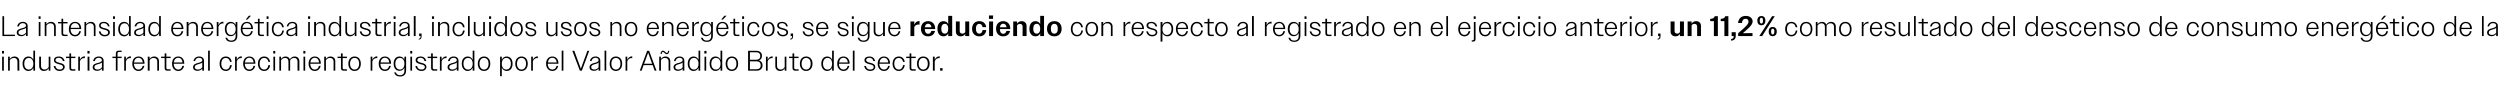 <?xml version="1.0" standalone="no"?><!DOCTYPE svg PUBLIC "-//W3C//DTD SVG 1.1//EN" "http://www.w3.org/Graphics/SVG/1.1/DTD/svg11.dtd"><svg xmlns="http://www.w3.org/2000/svg" version="1.1" width="1761.2px" height="66.1px" viewBox="0 -1 1761.2 66.1" style="top:-1px">  <desc>La intensidad energ tica industrial, incluidos usos no energ ticos, se sigue reduciendo con respecto al registrado en...</desc>  <defs/>  <g id="Polygon102784">    <path d="M 1.4 34.9 L 2.8 34.9 L 2.8 36.7 L 1.4 36.7 L 1.4 34.9 Z M 1.5 38.9 L 2.7 38.9 L 2.7 48.8 L 1.5 48.8 L 1.5 38.9 Z M 5.7 38.9 L 6.9 38.9 C 6.9 38.9 6.94 40.6 6.9 40.6 C 7.6 39.5 8.8 38.8 10.2 38.8 C 12.3 38.8 13.6 40.2 13.6 42.1 C 13.56 42.12 13.6 48.8 13.6 48.8 L 12.3 48.8 C 12.3 48.8 12.34 42.34 12.3 42.3 C 12.3 40.7 11.3 39.8 9.8 39.8 C 8.5 39.8 7.5 40.5 6.9 41.5 C 6.94 41.5 6.9 48.8 6.9 48.8 L 5.7 48.8 L 5.7 38.9 Z M 23.5 46.7 C 22.8 48.2 21.6 49 20 49 C 17.6 49 15.9 47 15.9 43.9 C 15.9 40.7 17.6 38.8 20 38.8 C 21.6 38.8 22.8 39.6 23.5 41.1 C 23.5 41.08 23.5 34.7 23.5 34.7 L 24.7 34.7 L 24.7 48.8 L 23.5 48.8 C 23.5 48.8 23.5 46.66 23.5 46.7 Z M 17.1 43.9 C 17.1 46.5 18.4 48 20.3 48 C 22.2 48 23.5 46.5 23.5 43.9 C 23.5 41.3 22.2 39.8 20.3 39.8 C 18.4 39.8 17.1 41.2 17.1 43.9 Z M 27.6 45.6 C 27.64 45.6 27.6 38.9 27.6 38.9 L 28.9 38.9 C 28.9 38.9 28.86 45.4 28.9 45.4 C 28.9 47.1 29.9 48 31.4 48 C 32.7 48 33.7 47.2 34.3 46.2 C 34.26 46.22 34.3 38.9 34.3 38.9 L 35.5 38.9 L 35.5 48.8 L 34.3 48.8 C 34.3 48.8 34.26 47.14 34.3 47.1 C 33.6 48.3 32.4 49 31 49 C 28.9 49 27.6 47.6 27.6 45.6 Z M 37.8 45.5 C 37.8 45.5 39 45.5 39 45.5 C 39.4 47.2 40.4 48 42 48 C 43.5 48 44.4 47.3 44.4 46.3 C 44.4 45 43.1 44.6 41.7 44.3 C 40 43.8 38 43.4 38 41.4 C 38 39.8 39.3 38.8 41.4 38.8 C 43.5 38.8 45 39.9 45.5 42 C 45.5 42 44.3 42 44.3 42 C 43.9 40.5 42.9 39.7 41.4 39.7 C 39.9 39.7 39.1 40.4 39.1 41.3 C 39.1 42.6 40.6 42.9 42.1 43.3 C 43.8 43.7 45.6 44.3 45.6 46.2 C 45.6 47.8 44.1 49 42 49 C 39.8 49 38.3 47.8 37.8 45.5 Z M 48.9 46.9 C 48.88 46.94 48.9 39.9 48.9 39.9 L 46.5 39.9 L 46.5 38.9 L 48.9 38.9 L 48.9 36.6 L 50.1 36.6 L 50.1 38.9 L 53.1 38.9 L 53.1 39.9 L 50.1 39.9 C 50.1 39.9 50.08 46.72 50.1 46.7 C 50.1 47.5 50.4 47.8 51.2 47.8 C 51.16 47.84 53.1 47.8 53.1 47.8 L 53.1 48.8 C 53.1 48.8 50.76 48.8 50.8 48.8 C 49.5 48.8 48.9 48.1 48.9 46.9 Z M 55.1 38.9 L 56.3 38.9 C 56.3 38.9 56.28 41.12 56.3 41.1 C 56.9 39.6 58.1 38.7 59.5 38.7 C 59.6 38.7 59.7 38.7 59.8 38.7 C 59.8 38.7 59.8 40 59.8 40 C 59.6 39.9 59.5 39.9 59.3 39.9 C 58 39.9 56.8 40.7 56.3 42.2 C 56.28 42.18 56.3 48.8 56.3 48.8 L 55.1 48.8 L 55.1 38.9 Z M 61.6 34.9 L 63.1 34.9 L 63.1 36.7 L 61.6 36.7 L 61.6 34.9 Z M 61.7 38.9 L 63 38.9 L 63 48.8 L 61.7 48.8 L 61.7 38.9 Z M 65.3 46.4 C 65.3 44.3 67.3 43.7 69.1 43.3 C 70.5 42.9 71.8 42.5 71.8 41.4 C 71.8 40.5 71 39.7 69.5 39.7 C 68.1 39.7 67.1 40.5 66.8 42 C 66.8 42 65.6 42 65.6 42 C 66 40 67.4 38.8 69.6 38.8 C 71.6 38.8 73 39.9 73 41.7 C 72.98 41.7 73 48.8 73 48.8 L 71.8 48.8 C 71.8 48.8 71.78 47.26 71.8 47.3 C 71 48.3 69.8 48.9 68.4 48.9 C 66.5 48.9 65.3 47.9 65.3 46.4 Z M 68.7 48 C 70 48 71.1 47.4 71.8 46.4 C 71.8 46.4 71.8 43 71.8 43 C 71.3 43.6 70.4 43.8 69.5 44.1 C 68 44.5 66.5 44.8 66.5 46.4 C 66.5 47.4 67.5 48 68.7 48 Z M 81.6 39.9 L 79.2 39.9 L 79.2 38.9 L 81.6 38.9 C 81.6 38.9 81.6 36.82 81.6 36.8 C 81.6 35.4 82.2 34.7 83.6 34.7 C 83.62 34.68 85.7 34.7 85.7 34.7 L 85.7 35.6 C 85.7 35.6 83.86 35.64 83.9 35.6 C 83.1 35.6 82.8 36 82.8 36.7 C 82.8 36.7 82.8 38.9 82.8 38.9 L 85.7 38.9 L 85.7 39.9 L 82.8 39.9 L 82.8 48.8 L 81.6 48.8 L 81.6 39.9 Z M 87.5 38.9 L 88.7 38.9 C 88.7 38.9 88.68 41.12 88.7 41.1 C 89.3 39.6 90.5 38.7 91.9 38.7 C 92 38.7 92.1 38.7 92.2 38.7 C 92.2 38.7 92.2 40 92.2 40 C 92 39.9 91.9 39.9 91.7 39.9 C 90.4 39.9 89.2 40.7 88.7 42.2 C 88.68 42.18 88.7 48.8 88.7 48.8 L 87.5 48.8 L 87.5 38.9 Z M 93.2 43.9 C 93.2 40.7 95 38.8 97.6 38.8 C 100 38.8 101.8 40.6 101.8 43.6 C 101.82 43.58 101.8 43.9 101.8 43.9 L 94.4 43.9 C 94.4 43.9 94.36 43.88 94.4 43.9 C 94.4 46.4 95.7 48 97.6 48 C 99.1 48 100.1 47.1 100.5 45.4 C 100.5 45.4 101.7 45.4 101.7 45.4 C 101.2 47.6 99.7 49 97.6 49 C 95 49 93.2 47 93.2 43.9 Z M 94.4 43 C 94.4 43 100.6 43 100.6 43 C 100.4 41 99.2 39.7 97.5 39.7 C 95.9 39.7 94.7 40.9 94.4 43 Z M 104.1 38.9 L 105.4 38.9 C 105.4 38.9 105.36 40.6 105.4 40.6 C 106 39.5 107.2 38.8 108.6 38.8 C 110.7 38.8 112 40.2 112 42.1 C 111.98 42.12 112 48.8 112 48.8 L 110.8 48.8 C 110.8 48.8 110.76 42.34 110.8 42.3 C 110.8 40.7 109.8 39.8 108.2 39.8 C 106.9 39.8 105.9 40.5 105.4 41.5 C 105.36 41.5 105.4 48.8 105.4 48.8 L 104.1 48.8 L 104.1 38.9 Z M 116 46.9 C 115.96 46.94 116 39.9 116 39.9 L 113.5 39.9 L 113.5 38.9 L 116 38.9 L 116 36.6 L 117.2 36.6 L 117.2 38.9 L 120.2 38.9 L 120.2 39.9 L 117.2 39.9 C 117.2 39.9 117.16 46.72 117.2 46.7 C 117.2 47.5 117.5 47.8 118.2 47.8 C 118.24 47.84 120.2 47.8 120.2 47.8 L 120.2 48.8 C 120.2 48.8 117.84 48.8 117.8 48.8 C 116.6 48.8 116 48.1 116 46.9 Z M 121.2 43.9 C 121.2 40.7 123 38.8 125.6 38.8 C 128 38.8 129.8 40.6 129.8 43.6 C 129.84 43.58 129.8 43.9 129.8 43.9 L 122.4 43.9 C 122.4 43.9 122.38 43.88 122.4 43.9 C 122.4 46.4 123.7 48 125.6 48 C 127.1 48 128.1 47.1 128.5 45.4 C 128.5 45.4 129.7 45.4 129.7 45.4 C 129.2 47.6 127.7 49 125.6 49 C 123 49 121.2 47 121.2 43.9 Z M 122.4 43 C 122.4 43 128.6 43 128.6 43 C 128.4 41 127.3 39.7 125.6 39.7 C 123.9 39.7 122.7 40.9 122.4 43 Z M 136 46.4 C 136 44.3 138 43.7 139.7 43.3 C 141.2 42.9 142.5 42.5 142.5 41.4 C 142.5 40.5 141.7 39.7 140.2 39.7 C 138.7 39.7 137.8 40.5 137.4 42 C 137.4 42 136.3 42 136.3 42 C 136.7 40 138.1 38.8 140.3 38.8 C 142.3 38.8 143.7 39.9 143.7 41.7 C 143.66 41.7 143.7 48.8 143.7 48.8 L 142.5 48.8 C 142.5 48.8 142.46 47.26 142.5 47.3 C 141.7 48.3 140.5 48.9 139.1 48.9 C 137.2 48.9 136 47.9 136 46.4 Z M 139.4 48 C 140.7 48 141.8 47.4 142.5 46.4 C 142.5 46.4 142.5 43 142.5 43 C 142 43.6 141.1 43.8 140.2 44.1 C 138.7 44.5 137.2 44.8 137.2 46.4 C 137.2 47.4 138.2 48 139.4 48 Z M 146.6 34.7 L 147.8 34.7 L 147.8 48.8 L 146.6 48.8 L 146.6 34.7 Z M 154.7 43.9 C 154.7 40.7 156.5 38.8 159.1 38.8 C 161.3 38.8 162.9 40.2 163.2 42.6 C 163.2 42.6 162.1 42.6 162.1 42.6 C 161.7 40.8 160.6 39.8 159.1 39.8 C 157.2 39.8 155.9 41.3 155.9 43.9 C 155.9 46.4 157.2 48 159.1 48 C 160.7 48 161.8 46.9 162.1 44.9 C 162.1 44.9 163.3 44.9 163.3 44.9 C 162.9 47.5 161.3 49 159.1 49 C 156.5 49 154.7 47 154.7 43.9 Z M 165.6 38.9 L 166.8 38.9 C 166.8 38.9 166.78 41.12 166.8 41.1 C 167.4 39.6 168.6 38.7 170 38.7 C 170.1 38.7 170.2 38.7 170.3 38.7 C 170.3 38.7 170.3 40 170.3 40 C 170.1 39.9 170 39.9 169.8 39.9 C 168.5 39.9 167.3 40.7 166.8 42.2 C 166.78 42.18 166.8 48.8 166.8 48.8 L 165.6 48.8 L 165.6 38.9 Z M 171.3 43.9 C 171.3 40.7 173.1 38.8 175.7 38.8 C 178.1 38.8 179.9 40.6 179.9 43.6 C 179.92 43.58 179.9 43.9 179.9 43.9 L 172.5 43.9 C 172.5 43.9 172.46 43.88 172.5 43.9 C 172.5 46.4 173.8 48 175.7 48 C 177.2 48 178.2 47.1 178.6 45.4 C 178.6 45.4 179.8 45.4 179.8 45.4 C 179.3 47.6 177.8 49 175.7 49 C 173.1 49 171.3 47 171.3 43.9 Z M 172.5 43 C 172.5 43 178.7 43 178.7 43 C 178.5 41 177.3 39.7 175.6 39.7 C 174 39.7 172.8 40.9 172.5 43 Z M 181.7 43.9 C 181.7 40.7 183.5 38.8 186.1 38.8 C 188.3 38.8 189.9 40.2 190.3 42.6 C 190.3 42.6 189.1 42.6 189.1 42.6 C 188.8 40.8 187.7 39.8 186.1 39.8 C 184.2 39.8 182.9 41.3 182.9 43.9 C 182.9 46.4 184.2 48 186.1 48 C 187.7 48 188.8 46.9 189.1 44.9 C 189.1 44.9 190.3 44.9 190.3 44.9 C 190 47.5 188.3 49 186.1 49 C 183.5 49 181.7 47 181.7 43.9 Z M 192.5 34.9 L 193.9 34.9 L 193.9 36.7 L 192.5 36.7 L 192.5 34.9 Z M 192.6 38.9 L 193.8 38.9 L 193.8 48.8 L 192.6 48.8 L 192.6 38.9 Z M 196.8 38.9 L 198 38.9 C 198 38.9 198.04 40.6 198 40.6 C 198.7 39.5 199.8 38.8 201.2 38.8 C 202.7 38.8 203.8 39.6 204.2 40.8 C 204.9 39.6 206.1 38.8 207.6 38.8 C 209.6 38.8 210.9 40.2 210.9 42.1 C 210.86 42.12 210.9 48.8 210.9 48.8 L 209.6 48.8 C 209.6 48.8 209.64 42.34 209.6 42.3 C 209.6 40.7 208.7 39.8 207.2 39.8 C 206 39.8 204.9 40.5 204.4 41.5 C 204.4 41.7 204.4 41.9 204.4 42.1 C 204.44 42.12 204.4 48.8 204.4 48.8 L 203.2 48.8 C 203.2 48.8 203.24 42.34 203.2 42.3 C 203.2 40.7 202.3 39.8 200.8 39.8 C 199.6 39.8 198.6 40.5 198 41.5 C 198.04 41.5 198 48.8 198 48.8 L 196.8 48.8 L 196.8 38.9 Z M 213.7 34.9 L 215.1 34.9 L 215.1 36.7 L 213.7 36.7 L 213.7 34.9 Z M 213.8 38.9 L 215 38.9 L 215 48.8 L 213.8 48.8 L 213.8 38.9 Z M 217.4 43.9 C 217.4 40.7 219.2 38.8 221.8 38.8 C 224.2 38.8 226 40.6 226 43.6 C 226.04 43.58 226 43.9 226 43.9 L 218.6 43.9 C 218.6 43.9 218.58 43.88 218.6 43.9 C 218.6 46.4 219.9 48 221.8 48 C 223.3 48 224.3 47.1 224.7 45.4 C 224.7 45.4 225.9 45.4 225.9 45.4 C 225.4 47.6 223.9 49 221.8 49 C 219.2 49 217.4 47 217.4 43.9 Z M 218.6 43 C 218.6 43 224.8 43 224.8 43 C 224.6 41 223.5 39.7 221.8 39.7 C 220.1 39.7 218.9 40.9 218.6 43 Z M 228.4 38.9 L 229.6 38.9 C 229.6 38.9 229.58 40.6 229.6 40.6 C 230.3 39.5 231.4 38.8 232.8 38.8 C 234.9 38.8 236.2 40.2 236.2 42.1 C 236.2 42.12 236.2 48.8 236.2 48.8 L 235 48.8 C 235 48.8 234.98 42.34 235 42.3 C 235 40.7 234 39.8 232.4 39.8 C 231.2 39.8 230.1 40.5 229.6 41.5 C 229.58 41.5 229.6 48.8 229.6 48.8 L 228.4 48.8 L 228.4 38.9 Z M 240.2 46.9 C 240.18 46.94 240.2 39.9 240.2 39.9 L 237.8 39.9 L 237.8 38.9 L 240.2 38.9 L 240.2 36.6 L 241.4 36.6 L 241.4 38.9 L 244.4 38.9 L 244.4 39.9 L 241.4 39.9 C 241.4 39.9 241.38 46.72 241.4 46.7 C 241.4 47.5 241.7 47.8 242.5 47.8 C 242.46 47.84 244.4 47.8 244.4 47.8 L 244.4 48.8 C 244.4 48.8 242.06 48.8 242.1 48.8 C 240.8 48.8 240.2 48.1 240.2 46.9 Z M 245.4 43.9 C 245.4 40.7 247.2 38.8 249.8 38.8 C 252.4 38.8 254.2 40.7 254.2 43.9 C 254.2 47 252.4 49 249.8 49 C 247.2 49 245.4 47 245.4 43.9 Z M 246.6 43.9 C 246.6 46.4 247.9 48 249.8 48 C 251.8 48 253 46.4 253 43.9 C 253 41.3 251.8 39.8 249.8 39.8 C 247.9 39.8 246.6 41.3 246.6 43.9 Z M 261.1 38.9 L 262.3 38.9 C 262.3 38.9 262.32 41.12 262.3 41.1 C 263 39.6 264.2 38.7 265.6 38.7 C 265.6 38.7 265.7 38.7 265.8 38.7 C 265.8 38.7 265.8 40 265.8 40 C 265.7 39.9 265.5 39.9 265.3 39.9 C 264 39.9 262.8 40.7 262.3 42.2 C 262.32 42.18 262.3 48.8 262.3 48.8 L 261.1 48.8 L 261.1 38.9 Z M 266.8 43.9 C 266.8 40.7 268.6 38.8 271.2 38.8 C 273.6 38.8 275.5 40.6 275.5 43.6 C 275.46 43.58 275.5 43.9 275.5 43.9 L 268 43.9 C 268 43.9 268 43.88 268 43.9 C 268 46.4 269.3 48 271.2 48 C 272.7 48 273.8 47.1 274.1 45.4 C 274.1 45.4 275.3 45.4 275.3 45.4 C 274.9 47.6 273.3 49 271.2 49 C 268.6 49 266.8 47 266.8 43.9 Z M 268.1 43 C 268.1 43 274.2 43 274.2 43 C 274.1 41 272.9 39.7 271.2 39.7 C 269.5 39.7 268.3 40.9 268.1 43 Z M 277.7 50 C 277.7 50 278.9 50 278.9 50 C 279.3 51.4 280.4 52 281.8 52 C 283.7 52 284.9 50.9 284.9 48.8 C 284.9 48.8 284.9 46.7 284.9 46.7 C 284.2 48.1 283 48.9 281.4 48.9 C 279 48.9 277.3 47 277.3 43.8 C 277.3 40.7 279 38.8 281.4 38.8 C 283 38.8 284.2 39.6 284.9 41 C 284.88 41.02 284.9 38.9 284.9 38.9 L 286.1 38.9 C 286.1 38.9 286.08 48.64 286.1 48.6 C 286.1 51.5 284.4 52.9 281.9 52.9 C 279.6 52.9 278.2 51.9 277.7 50 Z M 278.5 43.9 C 278.5 46.5 279.8 48 281.7 48 C 283.6 48 284.9 46.5 284.9 43.9 C 284.9 41.2 283.6 39.8 281.7 39.8 C 279.8 39.8 278.5 41.2 278.5 43.9 Z M 289 34.9 L 290.4 34.9 L 290.4 36.7 L 289 36.7 L 289 34.9 Z M 289.1 38.9 L 290.3 38.9 L 290.3 48.8 L 289.1 48.8 L 289.1 38.9 Z M 292.6 45.5 C 292.6 45.5 293.8 45.5 293.8 45.5 C 294.2 47.2 295.2 48 296.9 48 C 298.4 48 299.3 47.3 299.3 46.3 C 299.3 45 298 44.6 296.6 44.3 C 294.8 43.8 292.8 43.4 292.8 41.4 C 292.8 39.8 294.1 38.8 296.2 38.8 C 298.4 38.8 299.8 39.9 300.3 42 C 300.3 42 299.1 42 299.1 42 C 298.7 40.5 297.8 39.7 296.2 39.7 C 294.8 39.7 294 40.4 294 41.3 C 294 42.6 295.5 42.9 297 43.3 C 298.7 43.7 300.4 44.3 300.4 46.2 C 300.4 47.8 299 49 296.9 49 C 294.7 49 293.1 47.8 292.6 45.5 Z M 303.7 46.9 C 303.72 46.94 303.7 39.9 303.7 39.9 L 301.3 39.9 L 301.3 38.9 L 303.7 38.9 L 303.7 36.6 L 304.9 36.6 L 304.9 38.9 L 308 38.9 L 308 39.9 L 304.9 39.9 C 304.9 39.9 304.92 46.72 304.9 46.7 C 304.9 47.5 305.3 47.8 306 47.8 C 306 47.84 308 47.8 308 47.8 L 308 48.8 C 308 48.8 305.6 48.8 305.6 48.8 C 304.3 48.8 303.7 48.1 303.7 46.9 Z M 309.9 38.9 L 311.1 38.9 C 311.1 38.9 311.12 41.12 311.1 41.1 C 311.8 39.6 313 38.7 314.4 38.7 C 314.4 38.7 314.5 38.7 314.6 38.7 C 314.6 38.7 314.6 40 314.6 40 C 314.5 39.9 314.3 39.9 314.1 39.9 C 312.8 39.9 311.6 40.7 311.1 42.2 C 311.12 42.18 311.1 48.8 311.1 48.8 L 309.9 48.8 L 309.9 38.9 Z M 315.3 46.4 C 315.3 44.3 317.3 43.7 319.1 43.3 C 320.5 42.9 321.8 42.5 321.8 41.4 C 321.8 40.5 321 39.7 319.6 39.7 C 318.1 39.7 317.1 40.5 316.8 42 C 316.8 42 315.6 42 315.6 42 C 316 40 317.5 38.8 319.6 38.8 C 321.6 38.8 323 39.9 323 41.7 C 323 41.7 323 48.8 323 48.8 L 321.8 48.8 C 321.8 48.8 321.8 47.26 321.8 47.3 C 321.1 48.3 319.8 48.9 318.4 48.9 C 316.6 48.9 315.3 47.9 315.3 46.4 Z M 318.8 48 C 320 48 321.1 47.4 321.8 46.4 C 321.8 46.4 321.8 43 321.8 43 C 321.3 43.6 320.4 43.8 319.5 44.1 C 318.1 44.5 316.5 44.8 316.5 46.4 C 316.5 47.4 317.5 48 318.8 48 Z M 333 46.7 C 332.3 48.2 331 49 329.5 49 C 327.1 49 325.3 47 325.3 43.9 C 325.3 40.7 327 38.8 329.5 38.8 C 331 38.8 332.3 39.6 333 41.1 C 332.96 41.08 333 34.7 333 34.7 L 334.2 34.7 L 334.2 48.8 L 333 48.8 C 333 48.8 332.96 46.66 333 46.7 Z M 326.5 43.9 C 326.5 46.5 327.9 48 329.8 48 C 331.7 48 333 46.5 333 43.9 C 333 41.3 331.7 39.8 329.8 39.8 C 327.9 39.8 326.5 41.2 326.5 43.9 Z M 336.6 43.9 C 336.6 40.7 338.4 38.8 341 38.8 C 343.6 38.8 345.4 40.7 345.4 43.9 C 345.4 47 343.6 49 341 49 C 338.3 49 336.6 47 336.6 43.9 Z M 337.8 43.9 C 337.8 46.4 339.1 48 341 48 C 342.9 48 344.2 46.4 344.2 43.9 C 344.2 41.3 342.9 39.8 341 39.8 C 339.1 39.8 337.8 41.3 337.8 43.9 Z M 352.3 38.9 L 353.5 38.9 C 353.5 38.9 353.48 41.08 353.5 41.1 C 354.2 39.6 355.4 38.8 357 38.8 C 359.4 38.8 361.1 40.7 361.1 43.9 C 361.1 47.1 359.4 49 357 49 C 355.4 49 354.2 48.1 353.5 46.7 C 353.48 46.66 353.5 52.7 353.5 52.7 L 352.3 52.7 L 352.3 38.9 Z M 359.9 43.9 C 359.9 41.3 358.6 39.8 356.7 39.8 C 354.8 39.8 353.5 41.3 353.5 43.9 C 353.5 46.5 354.8 48 356.7 48 C 358.6 48 359.9 46.5 359.9 43.9 Z M 363 43.9 C 363 40.7 364.8 38.8 367.4 38.8 C 370 38.8 371.8 40.7 371.8 43.9 C 371.8 47 370 49 367.4 49 C 364.8 49 363 47 363 43.9 Z M 364.2 43.9 C 364.2 46.4 365.5 48 367.4 48 C 369.3 48 370.6 46.4 370.6 43.9 C 370.6 41.3 369.3 39.8 367.4 39.8 C 365.5 39.8 364.2 41.3 364.2 43.9 Z M 374.2 38.9 L 375.4 38.9 C 375.4 38.9 375.42 41.12 375.4 41.1 C 376.1 39.6 377.3 38.7 378.7 38.7 C 378.7 38.7 378.8 38.7 378.9 38.7 C 378.9 38.7 378.9 40 378.9 40 C 378.8 39.9 378.6 39.9 378.4 39.9 C 377.1 39.9 375.9 40.7 375.4 42.2 C 375.42 42.18 375.4 48.8 375.4 48.8 L 374.2 48.8 L 374.2 38.9 Z M 384.7 43.9 C 384.7 40.7 386.6 38.8 389.1 38.8 C 391.6 38.8 393.4 40.6 393.4 43.6 C 393.4 43.58 393.4 43.9 393.4 43.9 L 385.9 43.9 C 385.9 43.9 385.94 43.88 385.9 43.9 C 385.9 46.4 387.2 48 389.2 48 C 390.6 48 391.7 47.1 392.1 45.4 C 392.1 45.4 393.2 45.4 393.2 45.4 C 392.8 47.6 391.3 49 389.2 49 C 386.6 49 384.7 47 384.7 43.9 Z M 386 43 C 386 43 392.2 43 392.2 43 C 392 41 390.8 39.7 389.1 39.7 C 387.4 39.7 386.3 40.9 386 43 Z M 395.7 34.7 L 396.9 34.7 L 396.9 48.8 L 395.7 48.8 L 395.7 34.7 Z M 409.9 48.8 L 408.5 48.8 L 403.2 34.8 L 404.6 34.8 L 406.9 41.1 L 409.2 47.4 L 411.5 41.1 L 413.8 34.8 L 415.1 34.8 L 409.9 48.8 Z M 415.3 46.4 C 415.3 44.3 417.2 43.7 419 43.3 C 420.4 42.9 421.7 42.5 421.7 41.4 C 421.7 40.5 421 39.7 419.5 39.7 C 418 39.7 417.1 40.5 416.7 42 C 416.7 42 415.6 42 415.6 42 C 416 40 417.4 38.8 419.6 38.8 C 421.5 38.8 422.9 39.9 422.9 41.7 C 422.94 41.7 422.9 48.8 422.9 48.8 L 421.7 48.8 C 421.7 48.8 421.74 47.26 421.7 47.3 C 421 48.3 419.8 48.9 418.4 48.9 C 416.5 48.9 415.3 47.9 415.3 46.4 Z M 418.7 48 C 419.9 48 421.1 47.4 421.7 46.4 C 421.7 46.4 421.7 43 421.7 43 C 421.2 43.6 420.4 43.8 419.5 44.1 C 418 44.5 416.5 44.8 416.5 46.4 C 416.5 47.4 417.4 48 418.7 48 Z M 425.9 34.7 L 427.1 34.7 L 427.1 48.8 L 425.9 48.8 L 425.9 34.7 Z M 429.5 43.9 C 429.5 40.7 431.3 38.8 433.9 38.8 C 436.5 38.8 438.3 40.7 438.3 43.9 C 438.3 47 436.5 49 433.9 49 C 431.3 49 429.5 47 429.5 43.9 Z M 430.7 43.9 C 430.7 46.4 432 48 433.9 48 C 435.8 48 437.1 46.4 437.1 43.9 C 437.1 41.3 435.8 39.8 433.9 39.8 C 432 39.8 430.7 41.3 430.7 43.9 Z M 440.7 38.9 L 441.9 38.9 C 441.9 38.9 441.91 41.12 441.9 41.1 C 442.6 39.6 443.8 38.7 445.2 38.7 C 445.2 38.7 445.3 38.7 445.4 38.7 C 445.4 38.7 445.4 40 445.4 40 C 445.3 39.9 445.1 39.9 444.9 39.9 C 443.6 39.9 442.4 40.7 441.9 42.2 C 441.91 42.18 441.9 48.8 441.9 48.8 L 440.7 48.8 L 440.7 38.9 Z M 455.9 34.8 L 457.3 34.8 L 462.5 48.8 L 461.2 48.8 L 459.8 44.9 L 453.4 44.9 L 452 48.8 L 450.7 48.8 L 455.9 34.8 Z M 453.7 43.9 L 459.4 43.9 L 458.9 42.5 L 456.6 36.1 L 454.3 42.5 L 453.7 43.9 Z M 464.4 38.9 L 465.6 38.9 C 465.6 38.9 465.57 40.6 465.6 40.6 C 466.3 39.5 467.4 38.8 468.8 38.8 C 470.9 38.8 472.2 40.2 472.2 42.1 C 472.19 42.12 472.2 48.8 472.2 48.8 L 471 48.8 C 471 48.8 470.97 42.34 471 42.3 C 471 40.7 470 39.8 468.4 39.8 C 467.2 39.8 466.1 40.5 465.6 41.5 C 465.57 41.5 465.6 48.8 465.6 48.8 L 464.4 48.8 L 464.4 38.9 Z M 469.8 36.3 C 470.3 36.3 470.6 35.8 470.7 34.8 C 470.7 34.8 471.5 34.8 471.5 34.8 C 471.4 36.3 470.7 37.2 469.8 37.2 C 468.6 37.2 467.8 35.6 467 35.6 C 466.5 35.6 466.2 36.1 466.1 37.1 C 466.1 37.1 465.3 37.1 465.3 37.1 C 465.4 35.6 466.1 34.7 467 34.7 C 468.2 34.7 469 36.3 469.8 36.3 Z M 474.5 46.4 C 474.5 44.3 476.4 43.7 478.2 43.3 C 479.6 42.9 480.9 42.5 480.9 41.4 C 480.9 40.5 480.2 39.7 478.7 39.7 C 477.2 39.7 476.3 40.5 475.9 42 C 475.9 42 474.8 42 474.8 42 C 475.2 40 476.6 38.8 478.8 38.8 C 480.7 38.8 482.1 39.9 482.1 41.7 C 482.13 41.7 482.1 48.8 482.1 48.8 L 480.9 48.8 C 480.9 48.8 480.93 47.26 480.9 47.3 C 480.2 48.3 479 48.9 477.6 48.9 C 475.7 48.9 474.5 47.9 474.5 46.4 Z M 477.9 48 C 479.1 48 480.3 47.4 480.9 46.4 C 480.9 46.4 480.9 43 480.9 43 C 480.4 43.6 479.6 43.8 478.7 44.1 C 477.2 44.5 475.7 44.8 475.7 46.4 C 475.7 47.4 476.6 48 477.9 48 Z M 492.1 46.7 C 491.4 48.2 490.2 49 488.6 49 C 486.2 49 484.5 47 484.5 43.9 C 484.5 40.7 486.2 38.8 488.6 38.8 C 490.2 38.8 491.4 39.6 492.1 41.1 C 492.09 41.08 492.1 34.7 492.1 34.7 L 493.3 34.7 L 493.3 48.8 L 492.1 48.8 C 492.1 48.8 492.09 46.66 492.1 46.7 Z M 485.7 43.9 C 485.7 46.5 487 48 488.9 48 C 490.8 48 492.1 46.5 492.1 43.9 C 492.1 41.3 490.8 39.8 488.9 39.8 C 487 39.8 485.7 41.2 485.7 43.9 Z M 496.2 34.9 L 497.7 34.9 L 497.7 36.7 L 496.2 36.7 L 496.2 34.9 Z M 496.3 38.9 L 497.5 38.9 L 497.5 48.8 L 496.3 48.8 L 496.3 38.9 Z M 507.6 46.7 C 506.9 48.2 505.6 49 504.1 49 C 501.7 49 499.9 47 499.9 43.9 C 499.9 40.7 501.6 38.8 504.1 38.8 C 505.6 38.8 506.9 39.6 507.6 41.1 C 507.55 41.08 507.6 34.7 507.6 34.7 L 508.8 34.7 L 508.8 48.8 L 507.6 48.8 C 507.6 48.8 507.55 46.66 507.6 46.7 Z M 501.1 43.9 C 501.1 46.5 502.5 48 504.4 48 C 506.3 48 507.6 46.5 507.6 43.9 C 507.6 41.3 506.3 39.8 504.4 39.8 C 502.5 39.8 501.1 41.2 501.1 43.9 Z M 511.2 43.9 C 511.2 40.7 513 38.8 515.6 38.8 C 518.2 38.8 520 40.7 520 43.9 C 520 47 518.2 49 515.6 49 C 512.9 49 511.2 47 511.2 43.9 Z M 512.4 43.9 C 512.4 46.4 513.7 48 515.6 48 C 517.5 48 518.8 46.4 518.8 43.9 C 518.8 41.3 517.5 39.8 515.6 39.8 C 513.7 39.8 512.4 41.3 512.4 43.9 Z M 527 34.8 C 527 34.8 532.79 34.8 532.8 34.8 C 535.2 34.8 536.8 36 536.8 38.4 C 536.8 40 536 41.1 534.7 41.6 C 536.2 42 537.2 43.2 537.2 45 C 537.2 47.4 535.6 48.8 533.1 48.8 C 533.05 48.8 527 48.8 527 48.8 L 527 34.8 Z M 528.3 35.8 L 528.3 41.1 C 528.3 41.1 532.65 41.12 532.7 41.1 C 534.5 41.1 535.6 40.2 535.6 38.5 C 535.6 36.8 534.5 35.8 532.7 35.8 C 532.65 35.84 528.3 35.8 528.3 35.8 Z M 528.3 42.2 L 528.3 47.8 C 528.3 47.8 532.95 47.78 533 47.8 C 534.8 47.8 535.9 46.8 535.9 45 C 535.9 43.1 534.8 42.2 533 42.2 C 532.95 42.16 528.3 42.2 528.3 42.2 Z M 539.6 38.9 L 540.8 38.9 C 540.8 38.9 540.81 41.12 540.8 41.1 C 541.5 39.6 542.7 38.7 544.1 38.7 C 544.1 38.7 544.2 38.7 544.3 38.7 C 544.3 38.7 544.3 40 544.3 40 C 544.2 39.9 544 39.9 543.8 39.9 C 542.5 39.9 541.3 40.7 540.8 42.2 C 540.81 42.18 540.8 48.8 540.8 48.8 L 539.6 48.8 L 539.6 38.9 Z M 546.2 45.6 C 546.19 45.6 546.2 38.9 546.2 38.9 L 547.4 38.9 C 547.4 38.9 547.41 45.4 547.4 45.4 C 547.4 47.1 548.4 48 550 48 C 551.2 48 552.3 47.2 552.8 46.2 C 552.81 46.22 552.8 38.9 552.8 38.9 L 554 38.9 L 554 48.8 L 552.8 48.8 C 552.8 48.8 552.81 47.14 552.8 47.1 C 552.2 48.3 551 49 549.6 49 C 547.5 49 546.2 47.6 546.2 45.6 Z M 558.3 46.9 C 558.29 46.94 558.3 39.9 558.3 39.9 L 555.9 39.9 L 555.9 38.9 L 558.3 38.9 L 558.3 36.6 L 559.5 36.6 L 559.5 38.9 L 562.6 38.9 L 562.6 39.9 L 559.5 39.9 C 559.5 39.9 559.49 46.72 559.5 46.7 C 559.5 47.5 559.9 47.8 560.6 47.8 C 560.57 47.84 562.6 47.8 562.6 47.8 L 562.6 48.8 C 562.6 48.8 560.17 48.8 560.2 48.8 C 558.9 48.8 558.3 48.1 558.3 46.9 Z M 563.5 43.9 C 563.5 40.7 565.3 38.8 567.9 38.8 C 570.6 38.8 572.4 40.7 572.4 43.9 C 572.4 47 570.6 49 567.9 49 C 565.3 49 563.5 47 563.5 43.9 Z M 564.7 43.9 C 564.7 46.4 566 48 567.9 48 C 569.9 48 571.1 46.4 571.1 43.9 C 571.1 41.3 569.9 39.8 567.9 39.8 C 566 39.8 564.7 41.3 564.7 43.9 Z M 586.2 46.7 C 585.6 48.2 584.3 49 582.8 49 C 580.3 49 578.6 47 578.6 43.9 C 578.6 40.7 580.3 38.8 582.8 38.8 C 584.3 38.8 585.6 39.6 586.2 41.1 C 586.23 41.08 586.2 34.7 586.2 34.7 L 587.4 34.7 L 587.4 48.8 L 586.2 48.8 C 586.2 48.8 586.23 46.66 586.2 46.7 Z M 579.8 43.9 C 579.8 46.5 581.2 48 583 48 C 584.9 48 586.2 46.5 586.2 43.9 C 586.2 41.3 584.9 39.8 583 39.8 C 581.2 39.8 579.8 41.2 579.8 43.9 Z M 589.8 43.9 C 589.8 40.7 591.7 38.8 594.2 38.8 C 596.7 38.8 598.5 40.6 598.5 43.6 C 598.49 43.58 598.5 43.9 598.5 43.9 L 591 43.9 C 591 43.9 591.03 43.88 591 43.9 C 591 46.4 592.3 48 594.3 48 C 595.7 48 596.8 47.1 597.2 45.4 C 597.2 45.4 598.3 45.4 598.3 45.4 C 597.9 47.6 596.4 49 594.3 49 C 591.7 49 589.8 47 589.8 43.9 Z M 591.1 43 C 591.1 43 597.3 43 597.3 43 C 597.1 41 595.9 39.7 594.2 39.7 C 592.5 39.7 591.4 40.9 591.1 43 Z M 600.8 34.7 L 602 34.7 L 602 48.8 L 600.8 48.8 L 600.8 34.7 Z M 608.8 45.5 C 608.8 45.5 610 45.5 610 45.5 C 610.4 47.2 611.4 48 613.1 48 C 614.6 48 615.5 47.3 615.5 46.3 C 615.5 45 614.2 44.6 612.8 44.3 C 611 43.8 609 43.4 609 41.4 C 609 39.8 610.3 38.8 612.4 38.8 C 614.6 38.8 616 39.9 616.5 42 C 616.5 42 615.3 42 615.3 42 C 614.9 40.5 614 39.7 612.4 39.7 C 611 39.7 610.2 40.4 610.2 41.3 C 610.2 42.6 611.7 42.9 613.2 43.3 C 614.9 43.7 616.6 44.3 616.6 46.2 C 616.6 47.8 615.2 49 613.1 49 C 610.9 49 609.3 47.8 608.8 45.5 Z M 618.3 43.9 C 618.3 40.7 620.2 38.8 622.7 38.8 C 625.2 38.8 627 40.6 627 43.6 C 626.99 43.58 627 43.9 627 43.9 L 619.5 43.9 C 619.5 43.9 619.53 43.88 619.5 43.9 C 619.5 46.4 620.8 48 622.8 48 C 624.2 48 625.3 47.1 625.7 45.4 C 625.7 45.4 626.8 45.4 626.8 45.4 C 626.4 47.6 624.9 49 622.8 49 C 620.2 49 618.3 47 618.3 43.9 Z M 619.6 43 C 619.6 43 625.8 43 625.8 43 C 625.6 41 624.4 39.7 622.7 39.7 C 621 39.7 619.9 40.9 619.6 43 Z M 628.8 43.9 C 628.8 40.7 630.6 38.8 633.2 38.8 C 635.4 38.8 637 40.2 637.4 42.6 C 637.4 42.6 636.2 42.6 636.2 42.6 C 635.8 40.8 634.7 39.8 633.2 39.8 C 631.3 39.8 630 41.3 630 43.9 C 630 46.4 631.3 48 633.2 48 C 634.8 48 635.9 46.9 636.2 44.9 C 636.2 44.9 637.4 44.9 637.4 44.9 C 637 47.5 635.4 49 633.2 49 C 630.6 49 628.8 47 628.8 43.9 Z M 640.8 46.9 C 640.79 46.94 640.8 39.9 640.8 39.9 L 638.4 39.9 L 638.4 38.9 L 640.8 38.9 L 640.8 36.6 L 642 36.6 L 642 38.9 L 645.1 38.9 L 645.1 39.9 L 642 39.9 C 642 39.9 641.99 46.72 642 46.7 C 642 47.5 642.4 47.8 643.1 47.8 C 643.07 47.84 645.1 47.8 645.1 47.8 L 645.1 48.8 C 645.1 48.8 642.67 48.8 642.7 48.8 C 641.4 48.8 640.8 48.1 640.8 46.9 Z M 646 43.9 C 646 40.7 647.8 38.8 650.4 38.8 C 653.1 38.8 654.9 40.7 654.9 43.9 C 654.9 47 653.1 49 650.4 49 C 647.8 49 646 47 646 43.9 Z M 647.2 43.9 C 647.2 46.4 648.5 48 650.4 48 C 652.4 48 653.6 46.4 653.6 43.9 C 653.6 41.3 652.4 39.8 650.4 39.8 C 648.5 39.8 647.2 41.3 647.2 43.9 Z M 657.2 38.9 L 658.5 38.9 C 658.5 38.9 658.45 41.12 658.5 41.1 C 659.1 39.6 660.3 38.7 661.7 38.7 C 661.8 38.7 661.9 38.7 662 38.7 C 662 38.7 662 40 662 40 C 661.8 39.9 661.6 39.9 661.5 39.9 C 660.2 39.9 659 40.7 658.5 42.2 C 658.45 42.18 658.5 48.8 658.5 48.8 L 657.2 48.8 L 657.2 38.9 Z M 662.3 47 L 664 47 L 664 48.8 L 662.3 48.8 L 662.3 47 Z " stroke="none" fill="#000"/>  </g>  <g id="Polygon102783">    <path d="M 1.7 10.4 L 2.9 10.4 L 2.9 23.4 L 10.5 23.4 L 10.5 24.4 L 1.7 24.4 L 1.7 10.4 Z M 11.8 22 C 11.8 19.9 13.8 19.3 15.6 18.9 C 17 18.5 18.3 18.1 18.3 17 C 18.3 16.1 17.5 15.3 16.1 15.3 C 14.6 15.3 13.6 16.1 13.3 17.6 C 13.3 17.6 12.1 17.6 12.1 17.6 C 12.5 15.6 14 14.4 16.1 14.4 C 18.1 14.4 19.5 15.5 19.5 17.3 C 19.5 17.3 19.5 24.4 19.5 24.4 L 18.3 24.4 C 18.3 24.4 18.3 22.86 18.3 22.9 C 17.6 23.9 16.3 24.5 14.9 24.5 C 13.1 24.5 11.8 23.5 11.8 22 Z M 15.3 23.6 C 16.5 23.6 17.6 23 18.3 22 C 18.3 22 18.3 18.6 18.3 18.6 C 17.8 19.2 16.9 19.4 16 19.7 C 14.6 20.1 13 20.4 13 22 C 13 23 14 23.6 15.3 23.6 Z M 27.2 10.5 L 28.6 10.5 L 28.6 12.3 L 27.2 12.3 L 27.2 10.5 Z M 27.3 14.5 L 28.5 14.5 L 28.5 24.4 L 27.3 24.4 L 27.3 14.5 Z M 31.5 14.5 L 32.7 14.5 C 32.7 14.5 32.7 16.2 32.7 16.2 C 33.4 15.1 34.5 14.4 35.9 14.4 C 38 14.4 39.3 15.8 39.3 17.7 C 39.32 17.72 39.3 24.4 39.3 24.4 L 38.1 24.4 C 38.1 24.4 38.1 17.94 38.1 17.9 C 38.1 16.3 37.1 15.4 35.6 15.4 C 34.3 15.4 33.2 16.1 32.7 17.1 C 32.7 17.1 32.7 24.4 32.7 24.4 L 31.5 24.4 L 31.5 14.5 Z M 43.3 22.5 C 43.3 22.54 43.3 15.5 43.3 15.5 L 40.9 15.5 L 40.9 14.5 L 43.3 14.5 L 43.3 12.2 L 44.5 12.2 L 44.5 14.5 L 47.6 14.5 L 47.6 15.5 L 44.5 15.5 C 44.5 15.5 44.5 22.32 44.5 22.3 C 44.5 23.1 44.9 23.4 45.6 23.4 C 45.58 23.44 47.6 23.4 47.6 23.4 L 47.6 24.4 C 47.6 24.4 45.18 24.4 45.2 24.4 C 43.9 24.4 43.3 23.7 43.3 22.5 Z M 48.5 19.5 C 48.5 16.3 50.3 14.4 52.9 14.4 C 55.4 14.4 57.2 16.2 57.2 19.2 C 57.18 19.18 57.2 19.5 57.2 19.5 L 49.7 19.5 C 49.7 19.5 49.72 19.48 49.7 19.5 C 49.7 22 51 23.6 52.9 23.6 C 54.4 23.6 55.5 22.7 55.8 21 C 55.8 21 57 21 57 21 C 56.6 23.2 55 24.6 52.9 24.6 C 50.3 24.6 48.5 22.6 48.5 19.5 Z M 49.8 18.6 C 49.8 18.6 56 18.6 56 18.6 C 55.8 16.6 54.6 15.3 52.9 15.3 C 51.2 15.3 50 16.5 49.8 18.6 Z M 59.5 14.5 L 60.7 14.5 C 60.7 14.5 60.72 16.2 60.7 16.2 C 61.4 15.1 62.6 14.4 64 14.4 C 66.1 14.4 67.3 15.8 67.3 17.7 C 67.34 17.72 67.3 24.4 67.3 24.4 L 66.1 24.4 C 66.1 24.4 66.12 17.94 66.1 17.9 C 66.1 16.3 65.1 15.4 63.6 15.4 C 62.3 15.4 61.3 16.1 60.7 17.1 C 60.72 17.1 60.7 24.4 60.7 24.4 L 59.5 24.4 L 59.5 14.5 Z M 69.6 21.1 C 69.6 21.1 70.8 21.1 70.8 21.1 C 71.1 22.8 72.2 23.6 73.8 23.6 C 75.3 23.6 76.2 22.9 76.2 21.9 C 76.2 20.6 74.9 20.2 73.5 19.9 C 71.7 19.4 69.8 19 69.8 17 C 69.8 15.4 71.1 14.4 73.1 14.4 C 75.3 14.4 76.8 15.5 77.2 17.6 C 77.2 17.6 76.1 17.6 76.1 17.6 C 75.7 16.1 74.7 15.3 73.1 15.3 C 71.7 15.3 70.9 16 70.9 16.9 C 70.9 18.2 72.4 18.5 73.9 18.9 C 75.6 19.3 77.4 19.9 77.4 21.8 C 77.4 23.4 75.9 24.6 73.8 24.6 C 71.6 24.6 70 23.4 69.6 21.1 Z M 79.6 10.5 L 81 10.5 L 81 12.3 L 79.6 12.3 L 79.6 10.5 Z M 79.7 14.5 L 80.9 14.5 L 80.9 24.4 L 79.7 24.4 L 79.7 14.5 Z M 90.9 22.3 C 90.3 23.8 89 24.6 87.5 24.6 C 85 24.6 83.3 22.6 83.3 19.5 C 83.3 16.3 85 14.4 87.5 14.4 C 89 14.4 90.3 15.2 90.9 16.7 C 90.94 16.68 90.9 10.3 90.9 10.3 L 92.1 10.3 L 92.1 24.4 L 90.9 24.4 C 90.9 24.4 90.94 22.26 90.9 22.3 Z M 84.5 19.5 C 84.5 22.1 85.9 23.6 87.7 23.6 C 89.6 23.6 90.9 22.1 90.9 19.5 C 90.9 16.9 89.6 15.4 87.7 15.4 C 85.9 15.4 84.5 16.8 84.5 19.5 Z M 94.5 22 C 94.5 19.9 96.5 19.3 98.3 18.9 C 99.7 18.5 101 18.1 101 17 C 101 16.1 100.2 15.3 98.7 15.3 C 97.3 15.3 96.3 16.1 96 17.6 C 96 17.6 94.8 17.6 94.8 17.6 C 95.2 15.6 96.6 14.4 98.8 14.4 C 100.8 14.4 102.2 15.5 102.2 17.3 C 102.18 17.3 102.2 24.4 102.2 24.4 L 101 24.4 C 101 24.4 100.98 22.86 101 22.9 C 100.2 23.9 99 24.5 97.6 24.5 C 95.7 24.5 94.5 23.5 94.5 22 Z M 97.9 23.6 C 99.2 23.6 100.3 23 101 22 C 101 22 101 18.6 101 18.6 C 100.5 19.2 99.6 19.4 98.7 19.7 C 97.2 20.1 95.7 20.4 95.7 22 C 95.7 23 96.7 23.6 97.9 23.6 Z M 112.1 22.3 C 111.5 23.8 110.2 24.6 108.7 24.6 C 106.2 24.6 104.5 22.6 104.5 19.5 C 104.5 16.3 106.2 14.4 108.7 14.4 C 110.2 14.4 111.5 15.2 112.1 16.7 C 112.14 16.68 112.1 10.3 112.1 10.3 L 113.3 10.3 L 113.3 24.4 L 112.1 24.4 C 112.1 24.4 112.14 22.26 112.1 22.3 Z M 105.7 19.5 C 105.7 22.1 107.1 23.6 108.9 23.6 C 110.8 23.6 112.1 22.1 112.1 19.5 C 112.1 16.9 110.8 15.4 108.9 15.4 C 107.1 15.4 105.7 16.8 105.7 19.5 Z M 120.6 19.5 C 120.6 16.3 122.4 14.4 125 14.4 C 127.4 14.4 129.2 16.2 129.2 19.2 C 129.22 19.18 129.2 19.5 129.2 19.5 L 121.8 19.5 C 121.8 19.5 121.76 19.48 121.8 19.5 C 121.8 22 123.1 23.6 125 23.6 C 126.5 23.6 127.5 22.7 127.9 21 C 127.9 21 129.1 21 129.1 21 C 128.6 23.2 127.1 24.6 125 24.6 C 122.4 24.6 120.6 22.6 120.6 19.5 Z M 121.8 18.6 C 121.8 18.6 128 18.6 128 18.6 C 127.8 16.6 126.6 15.3 124.9 15.3 C 123.3 15.3 122.1 16.5 121.8 18.6 Z M 131.5 14.5 L 132.8 14.5 C 132.8 14.5 132.76 16.2 132.8 16.2 C 133.4 15.1 134.6 14.4 136 14.4 C 138.1 14.4 139.4 15.8 139.4 17.7 C 139.38 17.72 139.4 24.4 139.4 24.4 L 138.2 24.4 C 138.2 24.4 138.16 17.94 138.2 17.9 C 138.2 16.3 137.2 15.4 135.6 15.4 C 134.3 15.4 133.3 16.1 132.8 17.1 C 132.76 17.1 132.8 24.4 132.8 24.4 L 131.5 24.4 L 131.5 14.5 Z M 141.7 19.5 C 141.7 16.3 143.5 14.4 146.1 14.4 C 148.5 14.4 150.3 16.2 150.3 19.2 C 150.34 19.18 150.3 19.5 150.3 19.5 L 142.9 19.5 C 142.9 19.5 142.88 19.48 142.9 19.5 C 142.9 22 144.2 23.6 146.1 23.6 C 147.6 23.6 148.6 22.7 149 21 C 149 21 150.2 21 150.2 21 C 149.7 23.2 148.2 24.6 146.1 24.6 C 143.5 24.6 141.7 22.6 141.7 19.5 Z M 142.9 18.6 C 142.9 18.6 149.1 18.6 149.1 18.6 C 148.9 16.6 147.8 15.3 146.1 15.3 C 144.4 15.3 143.2 16.5 142.9 18.6 Z M 152.7 14.5 L 153.9 14.5 C 153.9 14.5 153.88 16.72 153.9 16.7 C 154.5 15.2 155.7 14.3 157.1 14.3 C 157.2 14.3 157.3 14.3 157.4 14.3 C 157.4 14.3 157.4 15.6 157.4 15.6 C 157.2 15.5 157.1 15.5 156.9 15.5 C 155.6 15.5 154.4 16.3 153.9 17.8 C 153.88 17.78 153.9 24.4 153.9 24.4 L 152.7 24.4 L 152.7 14.5 Z M 158.8 25.6 C 158.8 25.6 160 25.6 160 25.6 C 160.4 27 161.5 27.6 162.9 27.6 C 164.8 27.6 166 26.5 166 24.4 C 166 24.4 166 22.3 166 22.3 C 165.3 23.7 164.1 24.5 162.5 24.5 C 160.1 24.5 158.4 22.6 158.4 19.4 C 158.4 16.3 160.1 14.4 162.5 14.4 C 164.1 14.4 165.3 15.2 166 16.6 C 165.98 16.62 166 14.5 166 14.5 L 167.2 14.5 C 167.2 14.5 167.18 24.24 167.2 24.2 C 167.2 27.1 165.5 28.5 163 28.5 C 160.7 28.5 159.3 27.5 158.8 25.6 Z M 159.6 19.5 C 159.6 22.1 160.9 23.6 162.8 23.6 C 164.7 23.6 166 22.1 166 19.5 C 166 16.8 164.7 15.4 162.8 15.4 C 160.9 15.4 159.6 16.8 159.6 19.5 Z M 169.6 19.5 C 169.6 16.3 171.4 14.4 174 14.4 C 176.4 14.4 178.2 16.2 178.2 19.2 C 178.24 19.18 178.2 19.5 178.2 19.5 L 170.8 19.5 C 170.8 19.5 170.78 19.48 170.8 19.5 C 170.8 22 172.1 23.6 174 23.6 C 175.5 23.6 176.5 22.7 176.9 21 C 176.9 21 178.1 21 178.1 21 C 177.6 23.2 176.1 24.6 174 24.6 C 171.4 24.6 169.6 22.6 169.6 19.5 Z M 170.8 18.6 C 170.8 18.6 177 18.6 177 18.6 C 176.8 16.6 175.7 15.3 174 15.3 C 172.3 15.3 171.1 16.5 170.8 18.6 Z M 175.3 10.1 L 176.8 10.1 L 174.3 12.8 L 173.1 12.8 L 175.3 10.1 Z M 181.7 22.5 C 181.68 22.54 181.7 15.5 181.7 15.5 L 179.3 15.5 L 179.3 14.5 L 181.7 14.5 L 181.7 12.2 L 182.9 12.2 L 182.9 14.5 L 185.9 14.5 L 185.9 15.5 L 182.9 15.5 C 182.9 15.5 182.88 22.32 182.9 22.3 C 182.9 23.1 183.2 23.4 184 23.4 C 183.96 23.44 185.9 23.4 185.9 23.4 L 185.9 24.4 C 185.9 24.4 183.56 24.4 183.6 24.4 C 182.3 24.4 181.7 23.7 181.7 22.5 Z M 187.8 10.5 L 189.2 10.5 L 189.2 12.3 L 187.8 12.3 L 187.8 10.5 Z M 187.9 14.5 L 189.1 14.5 L 189.1 24.4 L 187.9 24.4 L 187.9 14.5 Z M 191.5 19.5 C 191.5 16.3 193.2 14.4 195.9 14.4 C 198 14.4 199.6 15.8 200 18.2 C 200 18.2 198.8 18.2 198.8 18.2 C 198.5 16.4 197.4 15.4 195.9 15.4 C 194 15.4 192.7 16.9 192.7 19.5 C 192.7 22 194 23.6 195.9 23.6 C 197.5 23.6 198.6 22.5 198.9 20.5 C 198.9 20.5 200 20.5 200 20.5 C 199.7 23.1 198.1 24.6 195.9 24.6 C 193.3 24.6 191.5 22.6 191.5 19.5 Z M 201.7 22 C 201.7 19.9 203.7 19.3 205.4 18.9 C 206.9 18.5 208.2 18.1 208.2 17 C 208.2 16.1 207.4 15.3 205.9 15.3 C 204.4 15.3 203.5 16.1 203.1 17.6 C 203.1 17.6 202 17.6 202 17.6 C 202.4 15.6 203.8 14.4 206 14.4 C 208 14.4 209.4 15.5 209.4 17.3 C 209.36 17.3 209.4 24.4 209.4 24.4 L 208.2 24.4 C 208.2 24.4 208.16 22.86 208.2 22.9 C 207.4 23.9 206.2 24.5 204.8 24.5 C 202.9 24.5 201.7 23.5 201.7 22 Z M 205.1 23.6 C 206.4 23.6 207.5 23 208.2 22 C 208.2 22 208.2 18.6 208.2 18.6 C 207.7 19.2 206.8 19.4 205.9 19.7 C 204.4 20.1 202.9 20.4 202.9 22 C 202.9 23 203.9 23.6 205.1 23.6 Z M 217 10.5 L 218.5 10.5 L 218.5 12.3 L 217 12.3 L 217 10.5 Z M 217.1 14.5 L 218.3 14.5 L 218.3 24.4 L 217.1 24.4 L 217.1 14.5 Z M 221.3 14.5 L 222.6 14.5 C 222.6 14.5 222.55 16.2 222.6 16.2 C 223.2 15.1 224.4 14.4 225.8 14.4 C 227.9 14.4 229.2 15.8 229.2 17.7 C 229.17 17.72 229.2 24.4 229.2 24.4 L 228 24.4 C 228 24.4 227.95 17.94 228 17.9 C 228 16.3 227 15.4 225.4 15.4 C 224.1 15.4 223.1 16.1 222.6 17.1 C 222.55 17.1 222.6 24.4 222.6 24.4 L 221.3 24.4 L 221.3 14.5 Z M 239.1 22.3 C 238.4 23.8 237.2 24.6 235.6 24.6 C 233.2 24.6 231.5 22.6 231.5 19.5 C 231.5 16.3 233.2 14.4 235.6 14.4 C 237.2 14.4 238.4 15.2 239.1 16.7 C 239.11 16.68 239.1 10.3 239.1 10.3 L 240.3 10.3 L 240.3 24.4 L 239.1 24.4 C 239.1 24.4 239.11 22.26 239.1 22.3 Z M 232.7 19.5 C 232.7 22.1 234 23.6 235.9 23.6 C 237.8 23.6 239.1 22.1 239.1 19.5 C 239.1 16.9 237.8 15.4 235.9 15.4 C 234 15.4 232.7 16.8 232.7 19.5 Z M 243.3 21.2 C 243.25 21.2 243.3 14.5 243.3 14.5 L 244.5 14.5 C 244.5 14.5 244.47 21 244.5 21 C 244.5 22.7 245.5 23.6 247 23.6 C 248.3 23.6 249.3 22.8 249.9 21.8 C 249.87 21.82 249.9 14.5 249.9 14.5 L 251.1 14.5 L 251.1 24.4 L 249.9 24.4 C 249.9 24.4 249.87 22.74 249.9 22.7 C 249.2 23.9 248.1 24.6 246.6 24.6 C 244.5 24.6 243.3 23.2 243.3 21.2 Z M 253.4 21.1 C 253.4 21.1 254.6 21.1 254.6 21.1 C 255 22.8 256 23.6 257.6 23.6 C 259.1 23.6 260.1 22.9 260.1 21.9 C 260.1 20.6 258.8 20.2 257.3 19.9 C 255.6 19.4 253.6 19 253.6 17 C 253.6 15.4 254.9 14.4 257 14.4 C 259.2 14.4 260.6 15.5 261.1 17.6 C 261.1 17.6 259.9 17.6 259.9 17.6 C 259.5 16.1 258.5 15.3 257 15.3 C 255.6 15.3 254.8 16 254.8 16.9 C 254.8 18.2 256.2 18.5 257.8 18.9 C 259.5 19.3 261.2 19.9 261.2 21.8 C 261.2 23.4 259.7 24.6 257.6 24.6 C 255.4 24.6 253.9 23.4 253.4 21.1 Z M 264.5 22.5 C 264.49 22.54 264.5 15.5 264.5 15.5 L 262.1 15.5 L 262.1 14.5 L 264.5 14.5 L 264.5 12.2 L 265.7 12.2 L 265.7 14.5 L 268.8 14.5 L 268.8 15.5 L 265.7 15.5 C 265.7 15.5 265.69 22.32 265.7 22.3 C 265.7 23.1 266.1 23.4 266.8 23.4 C 266.77 23.44 268.8 23.4 268.8 23.4 L 268.8 24.4 C 268.8 24.4 266.37 24.4 266.4 24.4 C 265.1 24.4 264.5 23.7 264.5 22.5 Z M 270.7 14.5 L 271.9 14.5 C 271.9 14.5 271.89 16.72 271.9 16.7 C 272.5 15.2 273.7 14.3 275.1 14.3 C 275.2 14.3 275.3 14.3 275.4 14.3 C 275.4 14.3 275.4 15.6 275.4 15.6 C 275.2 15.5 275.1 15.5 274.9 15.5 C 273.6 15.5 272.4 16.3 271.9 17.8 C 271.89 17.78 271.9 24.4 271.9 24.4 L 270.7 24.4 L 270.7 14.5 Z M 277.3 10.5 L 278.7 10.5 L 278.7 12.3 L 277.3 12.3 L 277.3 10.5 Z M 277.4 14.5 L 278.6 14.5 L 278.6 24.4 L 277.4 24.4 L 277.4 14.5 Z M 280.9 22 C 280.9 19.9 282.9 19.3 284.7 18.9 C 286.1 18.5 287.4 18.1 287.4 17 C 287.4 16.1 286.6 15.3 285.2 15.3 C 283.7 15.3 282.7 16.1 282.4 17.6 C 282.4 17.6 281.2 17.6 281.2 17.6 C 281.6 15.6 283.1 14.4 285.2 14.4 C 287.2 14.4 288.6 15.5 288.6 17.3 C 288.59 17.3 288.6 24.4 288.6 24.4 L 287.4 24.4 C 287.4 24.4 287.39 22.86 287.4 22.9 C 286.7 23.9 285.4 24.5 284 24.5 C 282.2 24.5 280.9 23.5 280.9 22 Z M 284.4 23.6 C 285.6 23.6 286.7 23 287.4 22 C 287.4 22 287.4 18.6 287.4 18.6 C 286.9 19.2 286 19.4 285.1 19.7 C 283.7 20.1 282.1 20.4 282.1 22 C 282.1 23 283.1 23.6 284.4 23.6 Z M 291.5 10.3 L 292.8 10.3 L 292.8 24.4 L 291.5 24.4 L 291.5 10.3 Z M 295 26.3 C 295.9 26.2 296.3 25.7 296.3 24.6 C 296.29 24.6 296.3 24.4 296.3 24.4 L 295.3 24.4 L 295.3 22.6 L 297 22.6 C 297 22.6 297.03 24.56 297 24.6 C 297 26.1 296.3 26.9 295 26.9 C 295 26.9 295 26.3 295 26.3 Z M 304.3 10.5 L 305.8 10.5 L 305.8 12.3 L 304.3 12.3 L 304.3 10.5 Z M 304.4 14.5 L 305.6 14.5 L 305.6 24.4 L 304.4 24.4 L 304.4 14.5 Z M 308.6 14.5 L 309.9 14.5 C 309.9 14.5 309.85 16.2 309.9 16.2 C 310.5 15.1 311.7 14.4 313.1 14.4 C 315.2 14.4 316.5 15.8 316.5 17.7 C 316.47 17.72 316.5 24.4 316.5 24.4 L 315.3 24.4 C 315.3 24.4 315.25 17.94 315.3 17.9 C 315.3 16.3 314.3 15.4 312.7 15.4 C 311.4 15.4 310.4 16.1 309.9 17.1 C 309.85 17.1 309.9 24.4 309.9 24.4 L 308.6 24.4 L 308.6 14.5 Z M 318.8 19.5 C 318.8 16.3 320.6 14.4 323.2 14.4 C 325.4 14.4 327 15.8 327.3 18.2 C 327.3 18.2 326.2 18.2 326.2 18.2 C 325.8 16.4 324.7 15.4 323.2 15.4 C 321.3 15.4 320 16.9 320 19.5 C 320 22 321.3 23.6 323.2 23.6 C 324.8 23.6 325.9 22.5 326.2 20.5 C 326.2 20.5 327.4 20.5 327.4 20.5 C 327 23.1 325.4 24.6 323.2 24.6 C 320.6 24.6 318.8 22.6 318.8 19.5 Z M 329.7 10.3 L 330.9 10.3 L 330.9 24.4 L 329.7 24.4 L 329.7 10.3 Z M 333.8 21.2 C 333.79 21.2 333.8 14.5 333.8 14.5 L 335 14.5 C 335 14.5 335.01 21 335 21 C 335 22.7 336 23.6 337.6 23.6 C 338.8 23.6 339.9 22.8 340.4 21.8 C 340.41 21.82 340.4 14.5 340.4 14.5 L 341.6 14.5 L 341.6 24.4 L 340.4 24.4 C 340.4 24.4 340.41 22.74 340.4 22.7 C 339.8 23.9 338.6 24.6 337.2 24.6 C 335.1 24.6 333.8 23.2 333.8 21.2 Z M 344.5 10.5 L 346 10.5 L 346 12.3 L 344.5 12.3 L 344.5 10.5 Z M 344.6 14.5 L 345.9 14.5 L 345.9 24.4 L 344.6 24.4 L 344.6 14.5 Z M 355.9 22.3 C 355.2 23.8 353.9 24.6 352.4 24.6 C 350 24.6 348.2 22.6 348.2 19.5 C 348.2 16.3 350 14.4 352.4 14.4 C 353.9 14.4 355.2 15.2 355.9 16.7 C 355.87 16.68 355.9 10.3 355.9 10.3 L 357.1 10.3 L 357.1 24.4 L 355.9 24.4 C 355.9 24.4 355.87 22.26 355.9 22.3 Z M 349.5 19.5 C 349.5 22.1 350.8 23.6 352.7 23.6 C 354.6 23.6 355.9 22.1 355.9 19.5 C 355.9 16.9 354.6 15.4 352.7 15.4 C 350.8 15.4 349.5 16.8 349.5 19.5 Z M 359.5 19.5 C 359.5 16.3 361.3 14.4 363.9 14.4 C 366.5 14.4 368.3 16.3 368.3 19.5 C 368.3 22.6 366.5 24.6 363.9 24.6 C 361.3 24.6 359.5 22.6 359.5 19.5 Z M 360.7 19.5 C 360.7 22 362 23.6 363.9 23.6 C 365.8 23.6 367.1 22 367.1 19.5 C 367.1 16.9 365.8 15.4 363.9 15.4 C 362 15.4 360.7 16.9 360.7 19.5 Z M 370 21.1 C 370 21.1 371.2 21.1 371.2 21.1 C 371.6 22.8 372.6 23.6 374.2 23.6 C 375.7 23.6 376.7 22.9 376.7 21.9 C 376.7 20.6 375.4 20.2 373.9 19.9 C 372.2 19.4 370.2 19 370.2 17 C 370.2 15.4 371.5 14.4 373.6 14.4 C 375.8 14.4 377.2 15.5 377.7 17.6 C 377.7 17.6 376.5 17.6 376.5 17.6 C 376.1 16.1 375.1 15.3 373.6 15.3 C 372.2 15.3 371.4 16 371.4 16.9 C 371.4 18.2 372.8 18.5 374.4 18.9 C 376.1 19.3 377.8 19.9 377.8 21.8 C 377.8 23.4 376.3 24.6 374.2 24.6 C 372 24.6 370.5 23.4 370 21.1 Z M 384.9 21.2 C 384.87 21.2 384.9 14.5 384.9 14.5 L 386.1 14.5 C 386.1 14.5 386.09 21 386.1 21 C 386.1 22.7 387.1 23.6 388.6 23.6 C 389.9 23.6 390.9 22.8 391.5 21.8 C 391.49 21.82 391.5 14.5 391.5 14.5 L 392.7 14.5 L 392.7 24.4 L 391.5 24.4 C 391.5 24.4 391.49 22.74 391.5 22.7 C 390.8 23.9 389.7 24.6 388.2 24.6 C 386.1 24.6 384.9 23.2 384.9 21.2 Z M 395 21.1 C 395 21.1 396.2 21.1 396.2 21.1 C 396.6 22.8 397.6 23.6 399.2 23.6 C 400.7 23.6 401.7 22.9 401.7 21.9 C 401.7 20.6 400.4 20.2 398.9 19.9 C 397.2 19.4 395.2 19 395.2 17 C 395.2 15.4 396.5 14.4 398.6 14.4 C 400.8 14.4 402.2 15.5 402.7 17.6 C 402.7 17.6 401.5 17.6 401.5 17.6 C 401.1 16.1 400.1 15.3 398.6 15.3 C 397.2 15.3 396.4 16 396.4 16.9 C 396.4 18.2 397.8 18.5 399.4 18.9 C 401.1 19.3 402.8 19.9 402.8 21.8 C 402.8 23.4 401.3 24.6 399.2 24.6 C 397 24.6 395.5 23.4 395 21.1 Z M 404.5 19.5 C 404.5 16.3 406.3 14.4 408.9 14.4 C 411.6 14.4 413.4 16.3 413.4 19.5 C 413.4 22.6 411.6 24.6 408.9 24.6 C 406.3 24.6 404.5 22.6 404.5 19.5 Z M 405.7 19.5 C 405.7 22 407 23.6 408.9 23.6 C 410.9 23.6 412.1 22 412.1 19.5 C 412.1 16.9 410.9 15.4 408.9 15.4 C 407 15.4 405.7 16.9 405.7 19.5 Z M 415.1 21.1 C 415.1 21.1 416.2 21.1 416.2 21.1 C 416.6 22.8 417.7 23.6 419.3 23.6 C 420.8 23.6 421.7 22.9 421.7 21.9 C 421.7 20.6 420.4 20.2 419 19.9 C 417.2 19.4 415.2 19 415.2 17 C 415.2 15.4 416.6 14.4 418.6 14.4 C 420.8 14.4 422.3 15.5 422.7 17.6 C 422.7 17.6 421.6 17.6 421.6 17.6 C 421.2 16.1 420.2 15.3 418.6 15.3 C 417.2 15.3 416.4 16 416.4 16.9 C 416.4 18.2 417.9 18.5 419.4 18.9 C 421.1 19.3 422.9 19.9 422.9 21.8 C 422.9 23.4 421.4 24.6 419.3 24.6 C 417.1 24.6 415.5 23.4 415.1 21.1 Z M 430 14.5 L 431.2 14.5 C 431.2 14.5 431.23 16.2 431.2 16.2 C 431.9 15.1 433.1 14.4 434.5 14.4 C 436.6 14.4 437.8 15.8 437.8 17.7 C 437.85 17.72 437.8 24.4 437.8 24.4 L 436.6 24.4 C 436.6 24.4 436.63 17.94 436.6 17.9 C 436.6 16.3 435.6 15.4 434.1 15.4 C 432.8 15.4 431.8 16.1 431.2 17.1 C 431.23 17.1 431.2 24.4 431.2 24.4 L 430 24.4 L 430 14.5 Z M 440.1 19.5 C 440.1 16.3 441.9 14.4 444.6 14.4 C 447.2 14.4 449 16.3 449 19.5 C 449 22.6 447.2 24.6 444.6 24.6 C 441.9 24.6 440.1 22.6 440.1 19.5 Z M 441.4 19.5 C 441.4 22 442.6 23.6 444.6 23.6 C 446.5 23.6 447.8 22 447.8 19.5 C 447.8 16.9 446.5 15.4 444.6 15.4 C 442.6 15.4 441.4 16.9 441.4 19.5 Z M 455.6 19.5 C 455.6 16.3 457.4 14.4 460 14.4 C 462.4 14.4 464.2 16.2 464.2 19.2 C 464.23 19.18 464.2 19.5 464.2 19.5 L 456.8 19.5 C 456.8 19.5 456.77 19.48 456.8 19.5 C 456.8 22 458.1 23.6 460 23.6 C 461.5 23.6 462.5 22.7 462.9 21 C 462.9 21 464.1 21 464.1 21 C 463.6 23.2 462.1 24.6 460 24.6 C 457.4 24.6 455.6 22.6 455.6 19.5 Z M 456.8 18.6 C 456.8 18.6 463 18.6 463 18.6 C 462.8 16.6 461.6 15.3 459.9 15.3 C 458.3 15.3 457.1 16.5 456.8 18.6 Z M 466.5 14.5 L 467.8 14.5 C 467.8 14.5 467.77 16.2 467.8 16.2 C 468.4 15.1 469.6 14.4 471 14.4 C 473.1 14.4 474.4 15.8 474.4 17.7 C 474.39 17.72 474.4 24.4 474.4 24.4 L 473.2 24.4 C 473.2 24.4 473.17 17.94 473.2 17.9 C 473.2 16.3 472.2 15.4 470.6 15.4 C 469.3 15.4 468.3 16.1 467.8 17.1 C 467.77 17.1 467.8 24.4 467.8 24.4 L 466.5 24.4 L 466.5 14.5 Z M 476.7 19.5 C 476.7 16.3 478.5 14.4 481.1 14.4 C 483.5 14.4 485.3 16.2 485.3 19.2 C 485.35 19.18 485.3 19.5 485.3 19.5 L 477.9 19.5 C 477.9 19.5 477.89 19.48 477.9 19.5 C 477.9 22 479.2 23.6 481.1 23.6 C 482.6 23.6 483.6 22.7 484 21 C 484 21 485.2 21 485.2 21 C 484.7 23.2 483.2 24.6 481.1 24.6 C 478.5 24.6 476.7 22.6 476.7 19.5 Z M 477.9 18.6 C 477.9 18.6 484.1 18.6 484.1 18.6 C 483.9 16.6 482.8 15.3 481.1 15.3 C 479.4 15.3 478.2 16.5 477.9 18.6 Z M 487.7 14.5 L 488.9 14.5 C 488.9 14.5 488.89 16.72 488.9 16.7 C 489.5 15.2 490.7 14.3 492.1 14.3 C 492.2 14.3 492.3 14.3 492.4 14.3 C 492.4 14.3 492.4 15.6 492.4 15.6 C 492.2 15.5 492.1 15.5 491.9 15.5 C 490.6 15.5 489.4 16.3 488.9 17.8 C 488.89 17.78 488.9 24.4 488.9 24.4 L 487.7 24.4 L 487.7 14.5 Z M 493.8 25.6 C 493.8 25.6 495 25.6 495 25.6 C 495.4 27 496.5 27.6 497.9 27.6 C 499.8 27.6 501 26.5 501 24.4 C 501 24.4 501 22.3 501 22.3 C 500.3 23.7 499.1 24.5 497.5 24.5 C 495.1 24.5 493.4 22.6 493.4 19.4 C 493.4 16.3 495.1 14.4 497.5 14.4 C 499.1 14.4 500.3 15.2 501 16.6 C 500.99 16.62 501 14.5 501 14.5 L 502.2 14.5 C 502.2 14.5 502.19 24.24 502.2 24.2 C 502.2 27.1 500.5 28.5 498 28.5 C 495.7 28.5 494.3 27.5 493.8 25.6 Z M 494.6 19.5 C 494.6 22.1 495.9 23.6 497.8 23.6 C 499.7 23.6 501 22.1 501 19.5 C 501 16.8 499.7 15.4 497.8 15.4 C 495.9 15.4 494.6 16.8 494.6 19.5 Z M 504.6 19.5 C 504.6 16.3 506.4 14.4 509 14.4 C 511.4 14.4 513.2 16.2 513.2 19.2 C 513.25 19.18 513.2 19.5 513.2 19.5 L 505.8 19.5 C 505.8 19.5 505.79 19.48 505.8 19.5 C 505.8 22 507.1 23.6 509 23.6 C 510.5 23.6 511.5 22.7 511.9 21 C 511.9 21 513.1 21 513.1 21 C 512.6 23.2 511.1 24.6 509 24.6 C 506.4 24.6 504.6 22.6 504.6 19.5 Z M 505.8 18.6 C 505.8 18.6 512 18.6 512 18.6 C 511.8 16.6 510.7 15.3 509 15.3 C 507.3 15.3 506.1 16.5 505.8 18.6 Z M 510.3 10.1 L 511.8 10.1 L 509.3 12.8 L 508.1 12.8 L 510.3 10.1 Z M 516.7 22.5 C 516.69 22.54 516.7 15.5 516.7 15.5 L 514.3 15.5 L 514.3 14.5 L 516.7 14.5 L 516.7 12.2 L 517.9 12.2 L 517.9 14.5 L 520.9 14.5 L 520.9 15.5 L 517.9 15.5 C 517.9 15.5 517.89 22.32 517.9 22.3 C 517.9 23.1 518.2 23.4 519 23.4 C 518.97 23.44 520.9 23.4 520.9 23.4 L 520.9 24.4 C 520.9 24.4 518.57 24.4 518.6 24.4 C 517.3 24.4 516.7 23.7 516.7 22.5 Z M 522.8 10.5 L 524.2 10.5 L 524.2 12.3 L 522.8 12.3 L 522.8 10.5 Z M 522.9 14.5 L 524.1 14.5 L 524.1 24.4 L 522.9 24.4 L 522.9 14.5 Z M 526.5 19.5 C 526.5 16.3 528.2 14.4 530.9 14.4 C 533 14.4 534.6 15.8 535 18.2 C 535 18.2 533.8 18.2 533.8 18.2 C 533.5 16.4 532.4 15.4 530.9 15.4 C 529 15.4 527.7 16.9 527.7 19.5 C 527.7 22 529 23.6 530.9 23.6 C 532.5 23.6 533.6 22.5 533.9 20.5 C 533.9 20.5 535 20.5 535 20.5 C 534.7 23.1 533.1 24.6 530.9 24.6 C 528.3 24.6 526.5 22.6 526.5 19.5 Z M 536.8 19.5 C 536.8 16.3 538.6 14.4 541.2 14.4 C 543.9 14.4 545.7 16.3 545.7 19.5 C 545.7 22.6 543.9 24.6 541.2 24.6 C 538.6 24.6 536.8 22.6 536.8 19.5 Z M 538 19.5 C 538 22 539.3 23.6 541.2 23.6 C 543.2 23.6 544.4 22 544.4 19.5 C 544.4 16.9 543.2 15.4 541.2 15.4 C 539.3 15.4 538 16.9 538 19.5 Z M 547.4 21.1 C 547.4 21.1 548.5 21.1 548.5 21.1 C 548.9 22.8 550 23.6 551.6 23.6 C 553.1 23.6 554 22.9 554 21.9 C 554 20.6 552.7 20.2 551.3 19.9 C 549.5 19.4 547.5 19 547.5 17 C 547.5 15.4 548.9 14.4 550.9 14.4 C 553.1 14.4 554.6 15.5 555 17.6 C 555 17.6 553.9 17.6 553.9 17.6 C 553.5 16.1 552.5 15.3 550.9 15.3 C 549.5 15.3 548.7 16 548.7 16.9 C 548.7 18.2 550.2 18.5 551.7 18.9 C 553.4 19.3 555.2 19.9 555.2 21.8 C 555.2 23.4 553.7 24.6 551.6 24.6 C 549.4 24.6 547.8 23.4 547.4 21.1 Z M 556.7 26.3 C 557.6 26.2 558 25.7 558 24.6 C 557.98 24.6 558 24.4 558 24.4 L 557 24.4 L 557 22.6 L 558.7 22.6 C 558.7 22.6 558.72 24.56 558.7 24.6 C 558.7 26.1 558 26.9 556.7 26.9 C 556.7 26.9 556.7 26.3 556.7 26.3 Z M 565.4 21.1 C 565.4 21.1 566.6 21.1 566.6 21.1 C 567 22.8 568 23.6 569.6 23.6 C 571.1 23.6 572.1 22.9 572.1 21.9 C 572.1 20.6 570.8 20.2 569.3 19.9 C 567.6 19.4 565.6 19 565.6 17 C 565.6 15.4 566.9 14.4 569 14.4 C 571.2 14.4 572.6 15.5 573.1 17.6 C 573.1 17.6 571.9 17.6 571.9 17.6 C 571.5 16.1 570.5 15.3 569 15.3 C 567.6 15.3 566.8 16 566.8 16.9 C 566.8 18.2 568.2 18.5 569.8 18.9 C 571.5 19.3 573.2 19.9 573.2 21.8 C 573.2 23.4 571.7 24.6 569.6 24.6 C 567.4 24.6 565.9 23.4 565.4 21.1 Z M 574.9 19.5 C 574.9 16.3 576.7 14.4 579.3 14.4 C 581.8 14.4 583.6 16.2 583.6 19.2 C 583.58 19.18 583.6 19.5 583.6 19.5 L 576.1 19.5 C 576.1 19.5 576.12 19.48 576.1 19.5 C 576.1 22 577.4 23.6 579.3 23.6 C 580.8 23.6 581.9 22.7 582.2 21 C 582.2 21 583.4 21 583.4 21 C 583 23.2 581.4 24.6 579.3 24.6 C 576.7 24.6 574.9 22.6 574.9 19.5 Z M 576.2 18.6 C 576.2 18.6 582.4 18.6 582.4 18.6 C 582.2 16.6 581 15.3 579.3 15.3 C 577.6 15.3 576.4 16.5 576.2 18.6 Z M 590 21.1 C 590 21.1 591.2 21.1 591.2 21.1 C 591.6 22.8 592.6 23.6 594.3 23.6 C 595.8 23.6 596.7 22.9 596.7 21.9 C 596.7 20.6 595.4 20.2 594 19.9 C 592.2 19.4 590.2 19 590.2 17 C 590.2 15.4 591.5 14.4 593.6 14.4 C 595.8 14.4 597.2 15.5 597.7 17.6 C 597.7 17.6 596.5 17.6 596.5 17.6 C 596.1 16.1 595.2 15.3 593.6 15.3 C 592.2 15.3 591.4 16 591.4 16.9 C 591.4 18.2 592.9 18.5 594.4 18.9 C 596.1 19.3 597.8 19.9 597.8 21.8 C 597.8 23.4 596.4 24.6 594.3 24.6 C 592.1 24.6 590.5 23.4 590 21.1 Z M 600.1 10.5 L 601.5 10.5 L 601.5 12.3 L 600.1 12.3 L 600.1 10.5 Z M 600.2 14.5 L 601.4 14.5 L 601.4 24.4 L 600.2 24.4 L 600.2 14.5 Z M 604.2 25.6 C 604.2 25.6 605.4 25.6 605.4 25.6 C 605.8 27 606.9 27.6 608.3 27.6 C 610.2 27.6 611.4 26.5 611.4 24.4 C 611.4 24.4 611.4 22.3 611.4 22.3 C 610.7 23.7 609.5 24.5 607.9 24.5 C 605.5 24.5 603.8 22.6 603.8 19.4 C 603.8 16.3 605.5 14.4 607.9 14.4 C 609.5 14.4 610.7 15.2 611.4 16.6 C 611.38 16.62 611.4 14.5 611.4 14.5 L 612.6 14.5 C 612.6 14.5 612.58 24.24 612.6 24.2 C 612.6 27.1 610.9 28.5 608.4 28.5 C 606.1 28.5 604.7 27.5 604.2 25.6 Z M 605 19.5 C 605 22.1 606.3 23.6 608.2 23.6 C 610.1 23.6 611.4 22.1 611.4 19.5 C 611.4 16.8 610.1 15.4 608.2 15.4 C 606.3 15.4 605 16.8 605 19.5 Z M 615.5 21.2 C 615.52 21.2 615.5 14.5 615.5 14.5 L 616.7 14.5 C 616.7 14.5 616.74 21 616.7 21 C 616.7 22.7 617.7 23.6 619.3 23.6 C 620.6 23.6 621.6 22.8 622.1 21.8 C 622.14 21.82 622.1 14.5 622.1 14.5 L 623.4 14.5 L 623.4 24.4 L 622.1 24.4 C 622.1 24.4 622.14 22.74 622.1 22.7 C 621.5 23.9 620.3 24.6 618.9 24.6 C 616.8 24.6 615.5 23.2 615.5 21.2 Z M 625.7 19.5 C 625.7 16.3 627.6 14.4 630.1 14.4 C 632.6 14.4 634.4 16.2 634.4 19.2 C 634.4 19.18 634.4 19.5 634.4 19.5 L 626.9 19.5 C 626.9 19.5 626.94 19.48 626.9 19.5 C 626.9 22 628.2 23.6 630.2 23.6 C 631.6 23.6 632.7 22.7 633.1 21 C 633.1 21 634.2 21 634.2 21 C 633.8 23.2 632.3 24.6 630.2 24.6 C 627.6 24.6 625.7 22.6 625.7 19.5 Z M 627 18.6 C 627 18.6 633.2 18.6 633.2 18.6 C 633 16.6 631.8 15.3 630.1 15.3 C 628.4 15.3 627.3 16.5 627 18.6 Z M 641.4 14.1 L 644.1 14.1 C 644.1 14.1 644.14 16.42 644.1 16.4 C 644.8 14.8 646 13.8 647.6 13.8 C 647.62 13.84 647.8 13.8 647.8 13.8 C 647.8 13.8 647.84 16.36 647.8 16.4 C 647.6 16.3 647.3 16.3 647 16.3 C 645.8 16.3 644.7 16.8 644.1 18 C 644.14 17.98 644.1 24.4 644.1 24.4 L 641.4 24.4 L 641.4 14.1 Z M 648.8 19.2 C 648.8 15.9 650.9 13.9 653.9 13.9 C 656.6 13.9 658.8 15.8 658.8 19.1 C 658.8 19.12 658.8 19.5 658.8 19.5 C 658.8 19.5 651.46 19.52 651.5 19.5 C 651.5 21.7 652.5 22.8 653.9 22.8 C 655 22.8 655.8 22.1 656.1 20.8 C 656.1 20.8 658.7 20.8 658.7 20.8 C 658.2 23.2 656.4 24.6 653.8 24.6 C 650.8 24.6 648.8 22.6 648.8 19.2 Z M 651.5 18.2 C 651.5 18.2 656.2 18.2 656.2 18.2 C 655.9 16.5 655.1 15.7 653.8 15.7 C 652.6 15.7 651.8 16.5 651.5 18.2 Z M 668 22.5 C 667.3 23.9 666.2 24.6 664.7 24.6 C 662.1 24.6 660.4 22.6 660.4 19.3 C 660.4 15.9 662.1 13.9 664.7 13.9 C 666.2 13.9 667.3 14.6 668 15.9 C 668.02 15.92 668 10.2 668 10.2 L 670.8 10.2 L 670.8 24.4 L 668 24.4 C 668 24.4 668.02 22.52 668 22.5 Z M 663.1 19.3 C 663.1 21.5 664.1 22.7 665.6 22.7 C 667.1 22.7 668 21.5 668 19.3 C 668 17 667.1 15.8 665.6 15.8 C 664.1 15.8 663.1 17 663.1 19.3 Z M 673.4 21.3 C 673.36 21.28 673.4 14.1 673.4 14.1 L 676.1 14.1 C 676.1 14.1 676.14 20.78 676.1 20.8 C 676.1 22.1 676.9 22.7 678 22.7 C 678.9 22.7 679.6 22.2 680 21.6 C 679.96 21.58 680 14.1 680 14.1 L 682.8 14.1 L 682.8 24.4 L 680 24.4 C 680 24.4 679.96 22.88 680 22.9 C 679.3 24 678.2 24.6 676.8 24.6 C 674.7 24.6 673.4 23.2 673.4 21.3 Z M 684.8 19.3 C 684.8 15.9 686.9 13.9 689.9 13.9 C 692.5 13.9 694.4 15.4 694.8 18.1 C 694.8 18.1 692.2 18.1 692.2 18.1 C 691.9 16.6 691.1 15.8 689.9 15.8 C 688.5 15.8 687.5 17 687.5 19.2 C 687.5 21.5 688.5 22.7 689.9 22.7 C 691.2 22.7 692 21.8 692.2 20.2 C 692.2 20.2 694.8 20.2 694.8 20.2 C 694.5 23 692.6 24.6 689.9 24.6 C 686.9 24.6 684.8 22.6 684.8 19.3 Z M 696.7 9.9 L 699.6 9.9 L 699.6 12.3 L 696.7 12.3 L 696.7 9.9 Z M 696.8 14.1 L 699.6 14.1 L 699.6 24.4 L 696.8 24.4 L 696.8 14.1 Z M 701.7 19.2 C 701.7 15.9 703.8 13.9 706.8 13.9 C 709.5 13.9 711.7 15.8 711.7 19.1 C 711.7 19.12 711.7 19.5 711.7 19.5 C 711.7 19.5 704.36 19.52 704.4 19.5 C 704.4 21.7 705.4 22.8 706.8 22.8 C 707.9 22.8 708.7 22.1 709 20.8 C 709 20.8 711.6 20.8 711.6 20.8 C 711.1 23.2 709.3 24.6 706.7 24.6 C 703.7 24.6 701.7 22.6 701.7 19.2 Z M 704.4 18.2 C 704.4 18.2 709.1 18.2 709.1 18.2 C 708.8 16.5 708 15.7 706.7 15.7 C 705.5 15.7 704.7 16.5 704.4 18.2 Z M 713.8 14.1 L 716.5 14.1 C 716.5 14.1 716.54 15.68 716.5 15.7 C 717.2 14.6 718.3 13.9 719.7 13.9 C 721.8 13.9 723.2 15.3 723.2 17.2 C 723.16 17.2 723.2 24.4 723.2 24.4 L 720.4 24.4 C 720.4 24.4 720.38 17.74 720.4 17.7 C 720.4 16.5 719.6 15.8 718.5 15.8 C 717.7 15.8 716.9 16.3 716.5 16.9 C 716.54 16.94 716.5 24.4 716.5 24.4 L 713.8 24.4 L 713.8 14.1 Z M 732.8 22.5 C 732.1 23.9 731 24.6 729.5 24.6 C 726.9 24.6 725.2 22.6 725.2 19.3 C 725.2 15.9 726.9 13.9 729.5 13.9 C 730.9 13.9 732.1 14.6 732.8 15.9 C 732.78 15.92 732.8 10.2 732.8 10.2 L 735.5 10.2 L 735.5 24.4 L 732.8 24.4 C 732.8 24.4 732.78 22.52 732.8 22.5 Z M 727.9 19.3 C 727.9 21.5 728.8 22.7 730.3 22.7 C 731.9 22.7 732.8 21.5 732.8 19.3 C 732.8 17 731.9 15.8 730.3 15.8 C 728.8 15.8 727.9 17 727.9 19.3 Z M 737.6 19.3 C 737.6 15.9 739.6 13.9 742.8 13.9 C 745.9 13.9 747.9 15.9 747.9 19.3 C 747.9 22.6 745.9 24.6 742.8 24.6 C 739.6 24.6 737.6 22.6 737.6 19.3 Z M 740.3 19.3 C 740.3 21.5 741.2 22.7 742.8 22.7 C 744.3 22.7 745.2 21.5 745.2 19.3 C 745.2 17 744.3 15.8 742.8 15.8 C 741.2 15.8 740.3 17 740.3 19.3 Z M 754.4 19.5 C 754.4 16.3 756.1 14.4 758.8 14.4 C 760.9 14.4 762.5 15.8 762.9 18.2 C 762.9 18.2 761.7 18.2 761.7 18.2 C 761.4 16.4 760.3 15.4 758.8 15.4 C 756.9 15.4 755.6 16.9 755.6 19.5 C 755.6 22 756.9 23.6 758.8 23.6 C 760.4 23.6 761.5 22.5 761.8 20.5 C 761.8 20.5 762.9 20.5 762.9 20.5 C 762.6 23.1 761 24.6 758.8 24.6 C 756.2 24.6 754.4 22.6 754.4 19.5 Z M 764.7 19.5 C 764.7 16.3 766.5 14.4 769.1 14.4 C 771.8 14.4 773.6 16.3 773.6 19.5 C 773.6 22.6 771.8 24.6 769.1 24.6 C 766.5 24.6 764.7 22.6 764.7 19.5 Z M 765.9 19.5 C 765.9 22 767.2 23.6 769.1 23.6 C 771.1 23.6 772.3 22 772.3 19.5 C 772.3 16.9 771.1 15.4 769.1 15.4 C 767.2 15.4 765.9 16.9 765.9 19.5 Z M 775.9 14.5 L 777.2 14.5 C 777.2 14.5 777.16 16.2 777.2 16.2 C 777.8 15.1 779 14.4 780.4 14.4 C 782.5 14.4 783.8 15.8 783.8 17.7 C 783.78 17.72 783.8 24.4 783.8 24.4 L 782.6 24.4 C 782.6 24.4 782.56 17.94 782.6 17.9 C 782.6 16.3 781.6 15.4 780 15.4 C 778.7 15.4 777.7 16.1 777.2 17.1 C 777.16 17.1 777.2 24.4 777.2 24.4 L 775.9 24.4 L 775.9 14.5 Z M 791.5 14.5 L 792.7 14.5 C 792.7 14.5 792.74 16.72 792.7 16.7 C 793.4 15.2 794.6 14.3 796 14.3 C 796.1 14.3 796.2 14.3 796.3 14.3 C 796.3 14.3 796.3 15.6 796.3 15.6 C 796.1 15.5 795.9 15.5 795.8 15.5 C 794.5 15.5 793.3 16.3 792.7 17.8 C 792.74 17.78 792.7 24.4 792.7 24.4 L 791.5 24.4 L 791.5 14.5 Z M 797.2 19.5 C 797.2 16.3 799 14.4 801.6 14.4 C 804.1 14.4 805.9 16.2 805.9 19.2 C 805.88 19.18 805.9 19.5 805.9 19.5 L 798.4 19.5 C 798.4 19.5 798.42 19.48 798.4 19.5 C 798.4 22 799.7 23.6 801.6 23.6 C 803.1 23.6 804.2 22.7 804.5 21 C 804.5 21 805.7 21 805.7 21 C 805.3 23.2 803.7 24.6 801.6 24.6 C 799 24.6 797.2 22.6 797.2 19.5 Z M 798.5 18.6 C 798.5 18.6 804.7 18.6 804.7 18.6 C 804.5 16.6 803.3 15.3 801.6 15.3 C 799.9 15.3 798.7 16.5 798.5 18.6 Z M 807.5 21.1 C 807.5 21.1 808.7 21.1 808.7 21.1 C 809.1 22.8 810.1 23.6 811.7 23.6 C 813.2 23.6 814.2 22.9 814.2 21.9 C 814.2 20.6 812.9 20.2 811.4 19.9 C 809.7 19.4 807.7 19 807.7 17 C 807.7 15.4 809 14.4 811.1 14.4 C 813.3 14.4 814.7 15.5 815.2 17.6 C 815.2 17.6 814 17.6 814 17.6 C 813.6 16.1 812.6 15.3 811.1 15.3 C 809.7 15.3 808.9 16 808.9 16.9 C 808.9 18.2 810.3 18.5 811.9 18.9 C 813.6 19.3 815.3 19.9 815.3 21.8 C 815.3 23.4 813.8 24.6 811.7 24.6 C 809.5 24.6 808 23.4 807.5 21.1 Z M 817.6 14.5 L 818.9 14.5 C 818.9 14.5 818.86 16.68 818.9 16.7 C 819.5 15.2 820.8 14.4 822.4 14.4 C 824.8 14.4 826.5 16.3 826.5 19.5 C 826.5 22.7 824.8 24.6 822.4 24.6 C 820.8 24.6 819.5 23.7 818.9 22.3 C 818.86 22.26 818.9 28.3 818.9 28.3 L 817.6 28.3 L 817.6 14.5 Z M 825.3 19.5 C 825.3 16.9 824 15.4 822.1 15.4 C 820.2 15.4 818.9 16.9 818.9 19.5 C 818.9 22.1 820.2 23.6 822.1 23.6 C 824 23.6 825.3 22.1 825.3 19.5 Z M 828.4 19.5 C 828.4 16.3 830.2 14.4 832.8 14.4 C 835.2 14.4 837 16.2 837 19.2 C 837.01 19.18 837 19.5 837 19.5 L 829.6 19.5 C 829.6 19.5 829.55 19.48 829.6 19.5 C 829.6 22 830.9 23.6 832.8 23.6 C 834.3 23.6 835.3 22.7 835.7 21 C 835.7 21 836.9 21 836.9 21 C 836.4 23.2 834.9 24.6 832.8 24.6 C 830.2 24.6 828.4 22.6 828.4 19.5 Z M 829.6 18.6 C 829.6 18.6 835.8 18.6 835.8 18.6 C 835.6 16.6 834.4 15.3 832.7 15.3 C 831.1 15.3 829.9 16.5 829.6 18.6 Z M 838.8 19.5 C 838.8 16.3 840.6 14.4 843.2 14.4 C 845.4 14.4 847 15.8 847.4 18.2 C 847.4 18.2 846.2 18.2 846.2 18.2 C 845.9 16.4 844.8 15.4 843.2 15.4 C 841.3 15.4 840 16.9 840 19.5 C 840 22 841.3 23.6 843.2 23.6 C 844.8 23.6 845.9 22.5 846.2 20.5 C 846.2 20.5 847.4 20.5 847.4 20.5 C 847.1 23.1 845.4 24.6 843.2 24.6 C 840.6 24.6 838.8 22.6 838.8 19.5 Z M 850.8 22.5 C 850.81 22.54 850.8 15.5 850.8 15.5 L 848.4 15.5 L 848.4 14.5 L 850.8 14.5 L 850.8 12.2 L 852 12.2 L 852 14.5 L 855.1 14.5 L 855.1 15.5 L 852 15.5 C 852 15.5 852.01 22.32 852 22.3 C 852 23.1 852.4 23.4 853.1 23.4 C 853.09 23.44 855.1 23.4 855.1 23.4 L 855.1 24.4 C 855.1 24.4 852.69 24.4 852.7 24.4 C 851.4 24.4 850.8 23.7 850.8 22.5 Z M 856 19.5 C 856 16.3 857.8 14.4 860.5 14.4 C 863.1 14.4 864.9 16.3 864.9 19.5 C 864.9 22.6 863.1 24.6 860.5 24.6 C 857.8 24.6 856 22.6 856 19.5 Z M 857.3 19.5 C 857.3 22 858.5 23.6 860.5 23.6 C 862.4 23.6 863.7 22 863.7 19.5 C 863.7 16.9 862.4 15.4 860.5 15.4 C 858.5 15.4 857.3 16.9 857.3 19.5 Z M 871.4 22 C 871.4 19.9 873.4 19.3 875.2 18.9 C 876.6 18.5 877.9 18.1 877.9 17 C 877.9 16.1 877.1 15.3 875.7 15.3 C 874.2 15.3 873.2 16.1 872.9 17.6 C 872.9 17.6 871.7 17.6 871.7 17.6 C 872.1 15.6 873.6 14.4 875.7 14.4 C 877.7 14.4 879.1 15.5 879.1 17.3 C 879.09 17.3 879.1 24.4 879.1 24.4 L 877.9 24.4 C 877.9 24.4 877.89 22.86 877.9 22.9 C 877.2 23.9 875.9 24.5 874.5 24.5 C 872.7 24.5 871.4 23.5 871.4 22 Z M 874.9 23.6 C 876.1 23.6 877.2 23 877.9 22 C 877.9 22 877.9 18.6 877.9 18.6 C 877.4 19.2 876.5 19.4 875.6 19.7 C 874.2 20.1 872.6 20.4 872.6 22 C 872.6 23 873.6 23.6 874.9 23.6 Z M 882 10.3 L 883.3 10.3 L 883.3 24.4 L 882 24.4 L 882 10.3 Z M 891.1 14.5 L 892.3 14.5 C 892.3 14.5 892.29 16.72 892.3 16.7 C 892.9 15.2 894.1 14.3 895.5 14.3 C 895.6 14.3 895.7 14.3 895.8 14.3 C 895.8 14.3 895.8 15.6 895.8 15.6 C 895.6 15.5 895.5 15.5 895.3 15.5 C 894 15.5 892.8 16.3 892.3 17.8 C 892.29 17.78 892.3 24.4 892.3 24.4 L 891.1 24.4 L 891.1 14.5 Z M 896.8 19.5 C 896.8 16.3 898.6 14.4 901.2 14.4 C 903.6 14.4 905.4 16.2 905.4 19.2 C 905.43 19.18 905.4 19.5 905.4 19.5 L 898 19.5 C 898 19.5 897.97 19.48 898 19.5 C 898 22 899.3 23.6 901.2 23.6 C 902.7 23.6 903.7 22.7 904.1 21 C 904.1 21 905.3 21 905.3 21 C 904.8 23.2 903.3 24.6 901.2 24.6 C 898.6 24.6 896.8 22.6 896.8 19.5 Z M 898 18.6 C 898 18.6 904.2 18.6 904.2 18.6 C 904 16.6 902.9 15.3 901.2 15.3 C 899.5 15.3 898.3 16.5 898 18.6 Z M 907.7 25.6 C 907.7 25.6 908.9 25.6 908.9 25.6 C 909.2 27 910.3 27.6 911.7 27.6 C 913.7 27.6 914.9 26.5 914.9 24.4 C 914.9 24.4 914.9 22.3 914.9 22.3 C 914.2 23.7 912.9 24.5 911.4 24.5 C 909 24.5 907.2 22.6 907.2 19.4 C 907.2 16.3 909 14.4 911.4 14.4 C 912.9 14.4 914.2 15.2 914.9 16.6 C 914.85 16.62 914.9 14.5 914.9 14.5 L 916.1 14.5 C 916.1 14.5 916.05 24.24 916.1 24.2 C 916.1 27.1 914.3 28.5 911.8 28.5 C 909.6 28.5 908.1 27.5 907.7 25.6 Z M 908.5 19.5 C 908.5 22.1 909.8 23.6 911.7 23.6 C 913.6 23.6 914.9 22.1 914.9 19.5 C 914.9 16.8 913.6 15.4 911.7 15.4 C 909.8 15.4 908.5 16.8 908.5 19.5 Z M 919 10.5 L 920.4 10.5 L 920.4 12.3 L 919 12.3 L 919 10.5 Z M 919.1 14.5 L 920.3 14.5 L 920.3 24.4 L 919.1 24.4 L 919.1 14.5 Z M 922.6 21.1 C 922.6 21.1 923.8 21.1 923.8 21.1 C 924.2 22.8 925.2 23.6 926.8 23.6 C 928.3 23.6 929.3 22.9 929.3 21.9 C 929.3 20.6 928 20.2 926.5 19.9 C 924.8 19.4 922.8 19 922.8 17 C 922.8 15.4 924.1 14.4 926.2 14.4 C 928.4 14.4 929.8 15.5 930.3 17.6 C 930.3 17.6 929.1 17.6 929.1 17.6 C 928.7 16.1 927.7 15.3 926.2 15.3 C 924.8 15.3 924 16 924 16.9 C 924 18.2 925.4 18.5 927 18.9 C 928.7 19.3 930.4 19.9 930.4 21.8 C 930.4 23.4 928.9 24.6 926.8 24.6 C 924.6 24.6 923.1 23.4 922.6 21.1 Z M 933.7 22.5 C 933.69 22.54 933.7 15.5 933.7 15.5 L 931.3 15.5 L 931.3 14.5 L 933.7 14.5 L 933.7 12.2 L 934.9 12.2 L 934.9 14.5 L 938 14.5 L 938 15.5 L 934.9 15.5 C 934.9 15.5 934.89 22.32 934.9 22.3 C 934.9 23.1 935.3 23.4 936 23.4 C 935.97 23.44 938 23.4 938 23.4 L 938 24.4 C 938 24.4 935.57 24.4 935.6 24.4 C 934.3 24.4 933.7 23.7 933.7 22.5 Z M 939.9 14.5 L 941.1 14.5 C 941.1 14.5 941.09 16.72 941.1 16.7 C 941.7 15.2 942.9 14.3 944.3 14.3 C 944.4 14.3 944.5 14.3 944.6 14.3 C 944.6 14.3 944.6 15.6 944.6 15.6 C 944.4 15.5 944.3 15.5 944.1 15.5 C 942.8 15.5 941.6 16.3 941.1 17.8 C 941.09 17.78 941.1 24.4 941.1 24.4 L 939.9 24.4 L 939.9 14.5 Z M 945.3 22 C 945.3 19.9 947.3 19.3 949.1 18.9 C 950.5 18.5 951.8 18.1 951.8 17 C 951.8 16.1 951 15.3 949.5 15.3 C 948.1 15.3 947.1 16.1 946.8 17.6 C 946.8 17.6 945.6 17.6 945.6 17.6 C 946 15.6 947.4 14.4 949.6 14.4 C 951.6 14.4 953 15.5 953 17.3 C 952.97 17.3 953 24.4 953 24.4 L 951.8 24.4 C 951.8 24.4 951.77 22.86 951.8 22.9 C 951 23.9 949.8 24.5 948.4 24.5 C 946.5 24.5 945.3 23.5 945.3 22 Z M 948.7 23.6 C 950 23.6 951.1 23 951.8 22 C 951.8 22 951.8 18.6 951.8 18.6 C 951.3 19.2 950.4 19.4 949.5 19.7 C 948 20.1 946.5 20.4 946.5 22 C 946.5 23 947.5 23.6 948.7 23.6 Z M 962.9 22.3 C 962.3 23.8 961 24.6 959.5 24.6 C 957 24.6 955.3 22.6 955.3 19.5 C 955.3 16.3 957 14.4 959.5 14.4 C 961 14.4 962.3 15.2 962.9 16.7 C 962.93 16.68 962.9 10.3 962.9 10.3 L 964.1 10.3 L 964.1 24.4 L 962.9 24.4 C 962.9 24.4 962.93 22.26 962.9 22.3 Z M 956.5 19.5 C 956.5 22.1 957.9 23.6 959.7 23.6 C 961.6 23.6 962.9 22.1 962.9 19.5 C 962.9 16.9 961.6 15.4 959.7 15.4 C 957.9 15.4 956.5 16.8 956.5 19.5 Z M 966.5 19.5 C 966.5 16.3 968.3 14.4 971 14.4 C 973.6 14.4 975.4 16.3 975.4 19.5 C 975.4 22.6 973.6 24.6 971 24.6 C 968.3 24.6 966.5 22.6 966.5 19.5 Z M 967.8 19.5 C 967.8 22 969 23.6 971 23.6 C 972.9 23.6 974.2 22 974.2 19.5 C 974.2 16.9 972.9 15.4 971 15.4 C 969 15.4 967.8 16.9 967.8 19.5 Z M 981.9 19.5 C 981.9 16.3 983.8 14.4 986.3 14.4 C 988.8 14.4 990.6 16.2 990.6 19.2 C 990.61 19.18 990.6 19.5 990.6 19.5 L 983.1 19.5 C 983.1 19.5 983.15 19.48 983.1 19.5 C 983.1 22 984.4 23.6 986.4 23.6 C 987.8 23.6 988.9 22.7 989.3 21 C 989.3 21 990.4 21 990.4 21 C 990 23.2 988.5 24.6 986.4 24.6 C 983.8 24.6 981.9 22.6 981.9 19.5 Z M 983.2 18.6 C 983.2 18.6 989.4 18.6 989.4 18.6 C 989.2 16.6 988 15.3 986.3 15.3 C 984.6 15.3 983.5 16.5 983.2 18.6 Z M 992.9 14.5 L 994.1 14.5 C 994.1 14.5 994.15 16.2 994.1 16.2 C 994.8 15.1 996 14.4 997.4 14.4 C 999.5 14.4 1000.8 15.8 1000.8 17.7 C 1000.77 17.72 1000.8 24.4 1000.8 24.4 L 999.5 24.4 C 999.5 24.4 999.55 17.94 999.5 17.9 C 999.5 16.3 998.5 15.4 997 15.4 C 995.7 15.4 994.7 16.1 994.1 17.1 C 994.15 17.1 994.1 24.4 994.1 24.4 L 992.9 24.4 L 992.9 14.5 Z M 1007.9 19.5 C 1007.9 16.3 1009.7 14.4 1012.3 14.4 C 1014.7 14.4 1016.5 16.2 1016.5 19.2 C 1016.55 19.18 1016.5 19.5 1016.5 19.5 L 1009.1 19.5 C 1009.1 19.5 1009.09 19.48 1009.1 19.5 C 1009.1 22 1010.4 23.6 1012.3 23.6 C 1013.8 23.6 1014.8 22.7 1015.2 21 C 1015.2 21 1016.4 21 1016.4 21 C 1015.9 23.2 1014.4 24.6 1012.3 24.6 C 1009.7 24.6 1007.9 22.6 1007.9 19.5 Z M 1009.1 18.6 C 1009.1 18.6 1015.3 18.6 1015.3 18.6 C 1015.1 16.6 1014 15.3 1012.3 15.3 C 1010.6 15.3 1009.4 16.5 1009.1 18.6 Z M 1018.9 10.3 L 1020.1 10.3 L 1020.1 24.4 L 1018.9 24.4 L 1018.9 10.3 Z M 1027.3 19.5 C 1027.3 16.3 1029.1 14.4 1031.7 14.4 C 1034.1 14.4 1035.9 16.2 1035.9 19.2 C 1035.95 19.18 1035.9 19.5 1035.9 19.5 L 1028.5 19.5 C 1028.5 19.5 1028.49 19.48 1028.5 19.5 C 1028.5 22 1029.8 23.6 1031.7 23.6 C 1033.2 23.6 1034.2 22.7 1034.6 21 C 1034.6 21 1035.8 21 1035.8 21 C 1035.3 23.2 1033.8 24.6 1031.7 24.6 C 1029.1 24.6 1027.3 22.6 1027.3 19.5 Z M 1028.5 18.6 C 1028.5 18.6 1034.7 18.6 1034.7 18.6 C 1034.5 16.6 1033.4 15.3 1031.7 15.3 C 1030 15.3 1028.8 16.5 1028.5 18.6 Z M 1038.2 10.5 L 1039.6 10.5 L 1039.6 12.3 L 1038.2 12.3 L 1038.2 10.5 Z M 1036.8 27.4 C 1036.8 27.4 1037.41 27.4 1037.4 27.4 C 1038 27.4 1038.3 27.1 1038.3 26.5 C 1038.27 26.54 1038.3 14.5 1038.3 14.5 L 1039.5 14.5 C 1039.5 14.5 1039.49 26.58 1039.5 26.6 C 1039.5 27.7 1038.9 28.3 1037.7 28.3 C 1037.69 28.3 1036.8 28.3 1036.8 28.3 L 1036.8 27.4 Z M 1041.9 19.5 C 1041.9 16.3 1043.7 14.4 1046.3 14.4 C 1048.7 14.4 1050.5 16.2 1050.5 19.2 C 1050.53 19.18 1050.5 19.5 1050.5 19.5 L 1043.1 19.5 C 1043.1 19.5 1043.07 19.48 1043.1 19.5 C 1043.1 22 1044.4 23.6 1046.3 23.6 C 1047.8 23.6 1048.8 22.7 1049.2 21 C 1049.2 21 1050.4 21 1050.4 21 C 1049.9 23.2 1048.4 24.6 1046.3 24.6 C 1043.7 24.6 1041.9 22.6 1041.9 19.5 Z M 1043.1 18.6 C 1043.1 18.6 1049.3 18.6 1049.3 18.6 C 1049.1 16.6 1047.9 15.3 1046.2 15.3 C 1044.6 15.3 1043.4 16.5 1043.1 18.6 Z M 1052.8 14.5 L 1054.1 14.5 C 1054.1 14.5 1054.07 16.72 1054.1 16.7 C 1054.7 15.2 1055.9 14.3 1057.3 14.3 C 1057.4 14.3 1057.5 14.3 1057.6 14.3 C 1057.6 14.3 1057.6 15.6 1057.6 15.6 C 1057.4 15.5 1057.2 15.5 1057.1 15.5 C 1055.8 15.5 1054.6 16.3 1054.1 17.8 C 1054.07 17.78 1054.1 24.4 1054.1 24.4 L 1052.8 24.4 L 1052.8 14.5 Z M 1058.5 19.5 C 1058.5 16.3 1060.3 14.4 1062.9 14.4 C 1065.1 14.4 1066.7 15.8 1067.1 18.2 C 1067.1 18.2 1065.9 18.2 1065.9 18.2 C 1065.6 16.4 1064.5 15.4 1062.9 15.4 C 1061 15.4 1059.8 16.9 1059.8 19.5 C 1059.8 22 1061 23.6 1062.9 23.6 C 1064.5 23.6 1065.7 22.5 1066 20.5 C 1066 20.5 1067.1 20.5 1067.1 20.5 C 1066.8 23.1 1065.2 24.6 1062.9 24.6 C 1060.3 24.6 1058.5 22.6 1058.5 19.5 Z M 1069.3 10.5 L 1070.8 10.5 L 1070.8 12.3 L 1069.3 12.3 L 1069.3 10.5 Z M 1069.4 14.5 L 1070.6 14.5 L 1070.6 24.4 L 1069.4 24.4 L 1069.4 14.5 Z M 1073 19.5 C 1073 16.3 1074.8 14.4 1077.4 14.4 C 1079.6 14.4 1081.2 15.8 1081.6 18.2 C 1081.6 18.2 1080.4 18.2 1080.4 18.2 C 1080.1 16.4 1079 15.4 1077.4 15.4 C 1075.5 15.4 1074.2 16.9 1074.2 19.5 C 1074.2 22 1075.5 23.6 1077.4 23.6 C 1079 23.6 1080.1 22.5 1080.4 20.5 C 1080.4 20.5 1081.6 20.5 1081.6 20.5 C 1081.3 23.1 1079.6 24.6 1077.4 24.6 C 1074.8 24.6 1073 22.6 1073 19.5 Z M 1083.8 10.5 L 1085.2 10.5 L 1085.2 12.3 L 1083.8 12.3 L 1083.8 10.5 Z M 1083.9 14.5 L 1085.1 14.5 L 1085.1 24.4 L 1083.9 24.4 L 1083.9 14.5 Z M 1087.5 19.5 C 1087.5 16.3 1089.3 14.4 1091.9 14.4 C 1094.5 14.4 1096.3 16.3 1096.3 19.5 C 1096.3 22.6 1094.5 24.6 1091.9 24.6 C 1089.3 24.6 1087.5 22.6 1087.5 19.5 Z M 1088.7 19.5 C 1088.7 22 1090 23.6 1091.9 23.6 C 1093.9 23.6 1095.1 22 1095.1 19.5 C 1095.1 16.9 1093.9 15.4 1091.9 15.4 C 1090 15.4 1088.7 16.9 1088.7 19.5 Z M 1102.9 22 C 1102.9 19.9 1104.9 19.3 1106.6 18.9 C 1108.1 18.5 1109.4 18.1 1109.4 17 C 1109.4 16.1 1108.6 15.3 1107.1 15.3 C 1105.6 15.3 1104.7 16.1 1104.3 17.6 C 1104.3 17.6 1103.2 17.6 1103.2 17.6 C 1103.6 15.6 1105 14.4 1107.2 14.4 C 1109.2 14.4 1110.6 15.5 1110.6 17.3 C 1110.56 17.3 1110.6 24.4 1110.6 24.4 L 1109.4 24.4 C 1109.4 24.4 1109.36 22.86 1109.4 22.9 C 1108.6 23.9 1107.4 24.5 1106 24.5 C 1104.1 24.5 1102.9 23.5 1102.9 22 Z M 1106.3 23.6 C 1107.6 23.6 1108.7 23 1109.4 22 C 1109.4 22 1109.4 18.6 1109.4 18.6 C 1108.9 19.2 1108 19.4 1107.1 19.7 C 1105.6 20.1 1104.1 20.4 1104.1 22 C 1104.1 23 1105.1 23.6 1106.3 23.6 Z M 1113.5 14.5 L 1114.7 14.5 C 1114.7 14.5 1114.72 16.2 1114.7 16.2 C 1115.4 15.1 1116.6 14.4 1118 14.4 C 1120.1 14.4 1121.3 15.8 1121.3 17.7 C 1121.34 17.72 1121.3 24.4 1121.3 24.4 L 1120.1 24.4 C 1120.1 24.4 1120.12 17.94 1120.1 17.9 C 1120.1 16.3 1119.1 15.4 1117.6 15.4 C 1116.3 15.4 1115.3 16.1 1114.7 17.1 C 1114.72 17.1 1114.7 24.4 1114.7 24.4 L 1113.5 24.4 L 1113.5 14.5 Z M 1125.3 22.5 C 1125.32 22.54 1125.3 15.5 1125.3 15.5 L 1122.9 15.5 L 1122.9 14.5 L 1125.3 14.5 L 1125.3 12.2 L 1126.5 12.2 L 1126.5 14.5 L 1129.6 14.5 L 1129.6 15.5 L 1126.5 15.5 C 1126.5 15.5 1126.52 22.32 1126.5 22.3 C 1126.5 23.1 1126.9 23.4 1127.6 23.4 C 1127.6 23.44 1129.6 23.4 1129.6 23.4 L 1129.6 24.4 C 1129.6 24.4 1127.2 24.4 1127.2 24.4 C 1125.9 24.4 1125.3 23.7 1125.3 22.5 Z M 1130.5 19.5 C 1130.5 16.3 1132.4 14.4 1134.9 14.4 C 1137.4 14.4 1139.2 16.2 1139.2 19.2 C 1139.2 19.18 1139.2 19.5 1139.2 19.5 L 1131.7 19.5 C 1131.7 19.5 1131.74 19.48 1131.7 19.5 C 1131.7 22 1133 23.6 1135 23.6 C 1136.4 23.6 1137.5 22.7 1137.9 21 C 1137.9 21 1139 21 1139 21 C 1138.6 23.2 1137.1 24.6 1135 24.6 C 1132.4 24.6 1130.5 22.6 1130.5 19.5 Z M 1131.8 18.6 C 1131.8 18.6 1138 18.6 1138 18.6 C 1137.8 16.6 1136.6 15.3 1134.9 15.3 C 1133.2 15.3 1132.1 16.5 1131.8 18.6 Z M 1141.5 14.5 L 1142.7 14.5 C 1142.7 14.5 1142.74 16.72 1142.7 16.7 C 1143.4 15.2 1144.6 14.3 1146 14.3 C 1146.1 14.3 1146.2 14.3 1146.3 14.3 C 1146.3 14.3 1146.3 15.6 1146.3 15.6 C 1146.1 15.5 1145.9 15.5 1145.8 15.5 C 1144.5 15.5 1143.3 16.3 1142.7 17.8 C 1142.74 17.78 1142.7 24.4 1142.7 24.4 L 1141.5 24.4 L 1141.5 14.5 Z M 1148.1 10.5 L 1149.5 10.5 L 1149.5 12.3 L 1148.1 12.3 L 1148.1 10.5 Z M 1148.2 14.5 L 1149.4 14.5 L 1149.4 24.4 L 1148.2 24.4 L 1148.2 14.5 Z M 1151.8 19.5 C 1151.8 16.3 1153.6 14.4 1156.2 14.4 C 1158.8 14.4 1160.6 16.3 1160.6 19.5 C 1160.6 22.6 1158.8 24.6 1156.2 24.6 C 1153.6 24.6 1151.8 22.6 1151.8 19.5 Z M 1153 19.5 C 1153 22 1154.3 23.6 1156.2 23.6 C 1158.2 23.6 1159.4 22 1159.4 19.5 C 1159.4 16.9 1158.2 15.4 1156.2 15.4 C 1154.3 15.4 1153 16.9 1153 19.5 Z M 1163 14.5 L 1164.2 14.5 C 1164.2 14.5 1164.24 16.72 1164.2 16.7 C 1164.9 15.2 1166.1 14.3 1167.5 14.3 C 1167.6 14.3 1167.7 14.3 1167.8 14.3 C 1167.8 14.3 1167.8 15.6 1167.8 15.6 C 1167.6 15.5 1167.4 15.5 1167.3 15.5 C 1166 15.5 1164.8 16.3 1164.2 17.8 C 1164.24 17.78 1164.2 24.4 1164.2 24.4 L 1163 24.4 L 1163 14.5 Z M 1167.7 26.3 C 1168.7 26.2 1169 25.7 1169 24.6 C 1169.04 24.6 1169 24.4 1169 24.4 L 1168.1 24.4 L 1168.1 22.6 L 1169.8 22.6 C 1169.8 22.6 1169.78 24.56 1169.8 24.6 C 1169.8 26.1 1169.1 26.9 1167.7 26.9 C 1167.7 26.9 1167.7 26.3 1167.7 26.3 Z M 1176.9 21.3 C 1176.92 21.28 1176.9 14.1 1176.9 14.1 L 1179.7 14.1 C 1179.7 14.1 1179.7 20.78 1179.7 20.8 C 1179.7 22.1 1180.5 22.7 1181.6 22.7 C 1182.4 22.7 1183.1 22.2 1183.5 21.6 C 1183.52 21.58 1183.5 14.1 1183.5 14.1 L 1186.3 14.1 L 1186.3 24.4 L 1183.5 24.4 C 1183.5 24.4 1183.52 22.88 1183.5 22.9 C 1182.8 24 1181.8 24.6 1180.4 24.6 C 1178.2 24.6 1176.9 23.2 1176.9 21.3 Z M 1188.9 14.1 L 1191.7 14.1 C 1191.7 14.1 1191.72 15.68 1191.7 15.7 C 1192.4 14.6 1193.5 13.9 1194.9 13.9 C 1197 13.9 1198.3 15.3 1198.3 17.2 C 1198.34 17.2 1198.3 24.4 1198.3 24.4 L 1195.6 24.4 C 1195.6 24.4 1195.56 17.74 1195.6 17.7 C 1195.6 16.5 1194.8 15.8 1193.7 15.8 C 1192.8 15.8 1192.1 16.3 1191.7 16.9 C 1191.72 16.94 1191.7 24.4 1191.7 24.4 L 1188.9 24.4 L 1188.9 14.1 Z M 1207.4 13.9 L 1204.8 13.9 C 1204.8 13.9 1204.79 12.28 1204.8 12.3 C 1206.7 12.2 1207.6 11.7 1208 10.4 C 1208.05 10.4 1210.2 10.4 1210.2 10.4 L 1210.2 24.4 L 1207.4 24.4 L 1207.4 13.9 Z M 1214.8 13.9 L 1212.2 13.9 C 1212.2 13.9 1212.19 12.28 1212.2 12.3 C 1214.1 12.2 1215 11.7 1215.4 10.4 C 1215.45 10.4 1217.6 10.4 1217.6 10.4 L 1217.6 24.4 L 1214.8 24.4 L 1214.8 13.9 Z M 1219.5 26.5 C 1220.9 26.4 1221.4 25.7 1221.4 24.4 C 1221.41 24.4 1219.9 24.4 1219.9 24.4 L 1219.9 21.7 L 1222.8 21.7 C 1222.8 21.7 1222.77 24.18 1222.8 24.2 C 1222.8 26.3 1221.7 27.6 1219.5 27.6 C 1219.5 27.6 1219.5 26.5 1219.5 26.5 Z M 1224.5 22.4 C 1226.2 21 1227.5 19.8 1228.5 18.9 C 1231.2 16.3 1231.8 15.4 1231.8 14.2 C 1231.8 13.1 1231 12.2 1229.8 12.2 C 1228.3 12.2 1227.4 13.2 1227.1 15.2 C 1227.1 15.2 1224.4 15.2 1224.4 15.2 C 1224.8 11.9 1226.8 10.2 1229.9 10.2 C 1232.7 10.2 1234.7 11.8 1234.7 14.1 C 1234.6 15.8 1233.8 17.1 1230.4 20.1 C 1229.7 20.8 1228.8 21.5 1227.8 22.4 C 1227.83 22.38 1234.6 22.3 1234.6 22.3 L 1234.6 24.4 L 1224.5 24.4 C 1224.5 24.4 1224.51 22.42 1224.5 22.4 Z M 1248.4 10.4 L 1250.3 10.4 L 1241.4 24.4 L 1239.4 24.4 L 1248.4 10.4 Z M 1238 13.5 C 1238 11.5 1239.1 10.3 1240.9 10.3 C 1242.7 10.3 1243.7 11.5 1243.7 13.5 C 1243.7 15.6 1242.7 16.8 1240.9 16.8 C 1239.1 16.8 1238 15.6 1238 13.5 Z M 1242 13.5 C 1242 12.2 1241.6 11.5 1240.9 11.5 C 1240.1 11.5 1239.7 12.2 1239.7 13.5 C 1239.7 14.9 1240.1 15.6 1240.9 15.6 C 1241.6 15.6 1242 14.9 1242 13.5 Z M 1246 21.2 C 1246 19.2 1247 18 1248.8 18 C 1250.6 18 1251.7 19.2 1251.7 21.2 C 1251.7 23.3 1250.6 24.5 1248.8 24.5 C 1247 24.5 1246 23.3 1246 21.2 Z M 1250 21.2 C 1250 19.9 1249.6 19.2 1248.8 19.2 C 1248.1 19.2 1247.7 19.9 1247.7 21.2 C 1247.7 22.6 1248.1 23.3 1248.8 23.3 C 1249.5 23.3 1250 22.6 1250 21.2 Z M 1257.6 19.5 C 1257.6 16.3 1259.4 14.4 1262 14.4 C 1264.2 14.4 1265.8 15.8 1266.2 18.2 C 1266.2 18.2 1265 18.2 1265 18.2 C 1264.7 16.4 1263.6 15.4 1262 15.4 C 1260.1 15.4 1258.9 16.9 1258.9 19.5 C 1258.9 22 1260.1 23.6 1262 23.6 C 1263.6 23.6 1264.8 22.5 1265.1 20.5 C 1265.1 20.5 1266.2 20.5 1266.2 20.5 C 1265.9 23.1 1264.3 24.6 1262 24.6 C 1259.4 24.6 1257.6 22.6 1257.6 19.5 Z M 1268 19.5 C 1268 16.3 1269.8 14.4 1272.4 14.4 C 1275 14.4 1276.8 16.3 1276.8 19.5 C 1276.8 22.6 1275 24.6 1272.4 24.6 C 1269.8 24.6 1268 22.6 1268 19.5 Z M 1269.2 19.5 C 1269.2 22 1270.5 23.6 1272.4 23.6 C 1274.4 23.6 1275.6 22 1275.6 19.5 C 1275.6 16.9 1274.4 15.4 1272.4 15.4 C 1270.5 15.4 1269.2 16.9 1269.2 19.5 Z M 1279.2 14.5 L 1280.4 14.5 C 1280.4 14.5 1280.43 16.2 1280.4 16.2 C 1281.1 15.1 1282.2 14.4 1283.6 14.4 C 1285.1 14.4 1286.2 15.2 1286.6 16.4 C 1287.3 15.2 1288.5 14.4 1290 14.4 C 1292 14.4 1293.3 15.8 1293.3 17.7 C 1293.25 17.72 1293.3 24.4 1293.3 24.4 L 1292 24.4 C 1292 24.4 1292.03 17.94 1292 17.9 C 1292 16.3 1291.1 15.4 1289.6 15.4 C 1288.4 15.4 1287.3 16.1 1286.8 17.1 C 1286.8 17.3 1286.8 17.5 1286.8 17.7 C 1286.83 17.72 1286.8 24.4 1286.8 24.4 L 1285.6 24.4 C 1285.6 24.4 1285.63 17.94 1285.6 17.9 C 1285.6 16.3 1284.7 15.4 1283.2 15.4 C 1282 15.4 1281 16.1 1280.4 17.1 C 1280.43 17.1 1280.4 24.4 1280.4 24.4 L 1279.2 24.4 L 1279.2 14.5 Z M 1295.6 19.5 C 1295.6 16.3 1297.4 14.4 1300 14.4 C 1302.6 14.4 1304.4 16.3 1304.4 19.5 C 1304.4 22.6 1302.6 24.6 1300 24.6 C 1297.3 24.6 1295.6 22.6 1295.6 19.5 Z M 1296.8 19.5 C 1296.8 22 1298.1 23.6 1300 23.6 C 1301.9 23.6 1303.2 22 1303.2 19.5 C 1303.2 16.9 1301.9 15.4 1300 15.4 C 1298.1 15.4 1296.8 16.9 1296.8 19.5 Z M 1311.6 14.5 L 1312.8 14.5 C 1312.8 14.5 1312.81 16.72 1312.8 16.7 C 1313.5 15.2 1314.7 14.3 1316.1 14.3 C 1316.1 14.3 1316.2 14.3 1316.3 14.3 C 1316.3 14.3 1316.3 15.6 1316.3 15.6 C 1316.2 15.5 1316 15.5 1315.8 15.5 C 1314.5 15.5 1313.3 16.3 1312.8 17.8 C 1312.81 17.78 1312.8 24.4 1312.8 24.4 L 1311.6 24.4 L 1311.6 14.5 Z M 1317.3 19.5 C 1317.3 16.3 1319.1 14.4 1321.7 14.4 C 1324.1 14.4 1326 16.2 1326 19.2 C 1325.95 19.18 1326 19.5 1326 19.5 L 1318.5 19.5 C 1318.5 19.5 1318.49 19.48 1318.5 19.5 C 1318.5 22 1319.8 23.6 1321.7 23.6 C 1323.2 23.6 1324.3 22.7 1324.6 21 C 1324.6 21 1325.8 21 1325.8 21 C 1325.4 23.2 1323.8 24.6 1321.7 24.6 C 1319.1 24.6 1317.3 22.6 1317.3 19.5 Z M 1318.6 18.6 C 1318.6 18.6 1324.7 18.6 1324.7 18.6 C 1324.6 16.6 1323.4 15.3 1321.7 15.3 C 1320 15.3 1318.8 16.5 1318.6 18.6 Z M 1327.6 21.1 C 1327.6 21.1 1328.8 21.1 1328.8 21.1 C 1329.2 22.8 1330.2 23.6 1331.8 23.6 C 1333.3 23.6 1334.2 22.9 1334.2 21.9 C 1334.2 20.6 1332.9 20.2 1331.5 19.9 C 1329.8 19.4 1327.8 19 1327.8 17 C 1327.8 15.4 1329.1 14.4 1331.2 14.4 C 1333.3 14.4 1334.8 15.5 1335.3 17.6 C 1335.3 17.6 1334.1 17.6 1334.1 17.6 C 1333.7 16.1 1332.7 15.3 1331.2 15.3 C 1329.7 15.3 1328.9 16 1328.9 16.9 C 1328.9 18.2 1330.4 18.5 1331.9 18.9 C 1333.6 19.3 1335.4 19.9 1335.4 21.8 C 1335.4 23.4 1333.9 24.6 1331.8 24.6 C 1329.6 24.6 1328.1 23.4 1327.6 21.1 Z M 1337.6 21.2 C 1337.59 21.2 1337.6 14.5 1337.6 14.5 L 1338.8 14.5 C 1338.8 14.5 1338.81 21 1338.8 21 C 1338.8 22.7 1339.8 23.6 1341.3 23.6 C 1342.6 23.6 1343.7 22.8 1344.2 21.8 C 1344.21 21.82 1344.2 14.5 1344.2 14.5 L 1345.4 14.5 L 1345.4 24.4 L 1344.2 24.4 C 1344.2 24.4 1344.21 22.74 1344.2 22.7 C 1343.5 23.9 1342.4 24.6 1341 24.6 C 1338.9 24.6 1337.6 23.2 1337.6 21.2 Z M 1348.4 10.3 L 1349.6 10.3 L 1349.6 24.4 L 1348.4 24.4 L 1348.4 10.3 Z M 1353.9 22.5 C 1353.91 22.54 1353.9 15.5 1353.9 15.5 L 1351.5 15.5 L 1351.5 14.5 L 1353.9 14.5 L 1353.9 12.2 L 1355.1 12.2 L 1355.1 14.5 L 1358.2 14.5 L 1358.2 15.5 L 1355.1 15.5 C 1355.1 15.5 1355.11 22.32 1355.1 22.3 C 1355.1 23.1 1355.5 23.4 1356.2 23.4 C 1356.19 23.44 1358.2 23.4 1358.2 23.4 L 1358.2 24.4 C 1358.2 24.4 1355.79 24.4 1355.8 24.4 C 1354.5 24.4 1353.9 23.7 1353.9 22.5 Z M 1359.4 22 C 1359.4 19.9 1361.4 19.3 1363.2 18.9 C 1364.6 18.5 1365.9 18.1 1365.9 17 C 1365.9 16.1 1365.1 15.3 1363.7 15.3 C 1362.2 15.3 1361.2 16.1 1360.9 17.6 C 1360.9 17.6 1359.7 17.6 1359.7 17.6 C 1360.1 15.6 1361.6 14.4 1363.7 14.4 C 1365.7 14.4 1367.1 15.5 1367.1 17.3 C 1367.11 17.3 1367.1 24.4 1367.1 24.4 L 1365.9 24.4 C 1365.9 24.4 1365.91 22.86 1365.9 22.9 C 1365.2 23.9 1363.9 24.5 1362.5 24.5 C 1360.7 24.5 1359.4 23.5 1359.4 22 Z M 1362.9 23.6 C 1364.1 23.6 1365.2 23 1365.9 22 C 1365.9 22 1365.9 18.6 1365.9 18.6 C 1365.4 19.2 1364.5 19.4 1363.6 19.7 C 1362.2 20.1 1360.6 20.4 1360.6 22 C 1360.6 23 1361.6 23.6 1362.9 23.6 Z M 1377.1 22.3 C 1376.4 23.8 1375.1 24.6 1373.6 24.6 C 1371.2 24.6 1369.4 22.6 1369.4 19.5 C 1369.4 16.3 1371.1 14.4 1373.6 14.4 C 1375.1 14.4 1376.4 15.2 1377.1 16.7 C 1377.07 16.68 1377.1 10.3 1377.1 10.3 L 1378.3 10.3 L 1378.3 24.4 L 1377.1 24.4 C 1377.1 24.4 1377.07 22.26 1377.1 22.3 Z M 1370.6 19.5 C 1370.6 22.1 1372 23.6 1373.9 23.6 C 1375.8 23.6 1377.1 22.1 1377.1 19.5 C 1377.1 16.9 1375.8 15.4 1373.9 15.4 C 1372 15.4 1370.6 16.8 1370.6 19.5 Z M 1380.7 19.5 C 1380.7 16.3 1382.5 14.4 1385.1 14.4 C 1387.7 14.4 1389.5 16.3 1389.5 19.5 C 1389.5 22.6 1387.7 24.6 1385.1 24.6 C 1382.4 24.6 1380.7 22.6 1380.7 19.5 Z M 1381.9 19.5 C 1381.9 22 1383.2 23.6 1385.1 23.6 C 1387 23.6 1388.3 22 1388.3 19.5 C 1388.3 16.9 1387 15.4 1385.1 15.4 C 1383.2 15.4 1381.9 16.9 1381.9 19.5 Z M 1403.7 22.3 C 1403 23.8 1401.8 24.6 1400.2 24.6 C 1397.8 24.6 1396.1 22.6 1396.1 19.5 C 1396.1 16.3 1397.8 14.4 1400.2 14.4 C 1401.8 14.4 1403 15.2 1403.7 16.7 C 1403.73 16.68 1403.7 10.3 1403.7 10.3 L 1404.9 10.3 L 1404.9 24.4 L 1403.7 24.4 C 1403.7 24.4 1403.73 22.26 1403.7 22.3 Z M 1397.3 19.5 C 1397.3 22.1 1398.6 23.6 1400.5 23.6 C 1402.4 23.6 1403.7 22.1 1403.7 19.5 C 1403.7 16.9 1402.4 15.4 1400.5 15.4 C 1398.6 15.4 1397.3 16.8 1397.3 19.5 Z M 1407.3 19.5 C 1407.3 16.3 1409.1 14.4 1411.7 14.4 C 1414.2 14.4 1416 16.2 1416 19.2 C 1415.99 19.18 1416 19.5 1416 19.5 L 1408.5 19.5 C 1408.5 19.5 1408.53 19.48 1408.5 19.5 C 1408.5 22 1409.8 23.6 1411.7 23.6 C 1413.2 23.6 1414.3 22.7 1414.6 21 C 1414.6 21 1415.8 21 1415.8 21 C 1415.4 23.2 1413.8 24.6 1411.7 24.6 C 1409.1 24.6 1407.3 22.6 1407.3 19.5 Z M 1408.6 18.6 C 1408.6 18.6 1414.8 18.6 1414.8 18.6 C 1414.6 16.6 1413.4 15.3 1411.7 15.3 C 1410 15.3 1408.8 16.5 1408.6 18.6 Z M 1418.3 10.3 L 1419.5 10.3 L 1419.5 24.4 L 1418.3 24.4 L 1418.3 10.3 Z M 1434.4 22.3 C 1433.7 23.8 1432.4 24.6 1430.9 24.6 C 1428.5 24.6 1426.7 22.6 1426.7 19.5 C 1426.7 16.3 1428.4 14.4 1430.9 14.4 C 1432.4 14.4 1433.7 15.2 1434.4 16.7 C 1434.37 16.68 1434.4 10.3 1434.4 10.3 L 1435.6 10.3 L 1435.6 24.4 L 1434.4 24.4 C 1434.4 24.4 1434.37 22.26 1434.4 22.3 Z M 1427.9 19.5 C 1427.9 22.1 1429.3 23.6 1431.2 23.6 C 1433.1 23.6 1434.4 22.1 1434.4 19.5 C 1434.4 16.9 1433.1 15.4 1431.2 15.4 C 1429.3 15.4 1427.9 16.8 1427.9 19.5 Z M 1438 19.5 C 1438 16.3 1439.8 14.4 1442.4 14.4 C 1444.8 14.4 1446.6 16.2 1446.6 19.2 C 1446.63 19.18 1446.6 19.5 1446.6 19.5 L 1439.2 19.5 C 1439.2 19.5 1439.17 19.48 1439.2 19.5 C 1439.2 22 1440.5 23.6 1442.4 23.6 C 1443.9 23.6 1444.9 22.7 1445.3 21 C 1445.3 21 1446.5 21 1446.5 21 C 1446 23.2 1444.5 24.6 1442.4 24.6 C 1439.8 24.6 1438 22.6 1438 19.5 Z M 1439.2 18.6 C 1439.2 18.6 1445.4 18.6 1445.4 18.6 C 1445.2 16.6 1444 15.3 1442.3 15.3 C 1440.7 15.3 1439.5 16.5 1439.2 18.6 Z M 1448.3 21.1 C 1448.3 21.1 1449.4 21.1 1449.4 21.1 C 1449.8 22.8 1450.9 23.6 1452.5 23.6 C 1454 23.6 1454.9 22.9 1454.9 21.9 C 1454.9 20.6 1453.6 20.2 1452.2 19.9 C 1450.4 19.4 1448.4 19 1448.4 17 C 1448.4 15.4 1449.8 14.4 1451.8 14.4 C 1454 14.4 1455.5 15.5 1455.9 17.6 C 1455.9 17.6 1454.8 17.6 1454.8 17.6 C 1454.4 16.1 1453.4 15.3 1451.8 15.3 C 1450.4 15.3 1449.6 16 1449.6 16.9 C 1449.6 18.2 1451.1 18.5 1452.6 18.9 C 1454.3 19.3 1456.1 19.9 1456.1 21.8 C 1456.1 23.4 1454.6 24.6 1452.5 24.6 C 1450.3 24.6 1448.7 23.4 1448.3 21.1 Z M 1457.8 19.5 C 1457.8 16.3 1459.5 14.4 1462.2 14.4 C 1464.3 14.4 1465.9 15.8 1466.3 18.2 C 1466.3 18.2 1465.1 18.2 1465.1 18.2 C 1464.8 16.4 1463.7 15.4 1462.2 15.4 C 1460.3 15.4 1459 16.9 1459 19.5 C 1459 22 1460.3 23.6 1462.2 23.6 C 1463.8 23.6 1464.9 22.5 1465.2 20.5 C 1465.2 20.5 1466.3 20.5 1466.3 20.5 C 1466 23.1 1464.4 24.6 1462.2 24.6 C 1459.6 24.6 1457.8 22.6 1457.8 19.5 Z M 1468.1 19.5 C 1468.1 16.3 1469.9 14.4 1472.5 14.4 C 1475 14.4 1476.8 16.2 1476.8 19.2 C 1476.79 19.18 1476.8 19.5 1476.8 19.5 L 1469.3 19.5 C 1469.3 19.5 1469.33 19.48 1469.3 19.5 C 1469.3 22 1470.6 23.6 1472.5 23.6 C 1474 23.6 1475.1 22.7 1475.4 21 C 1475.4 21 1476.6 21 1476.6 21 C 1476.2 23.2 1474.6 24.6 1472.5 24.6 C 1469.9 24.6 1468.1 22.6 1468.1 19.5 Z M 1469.4 18.6 C 1469.4 18.6 1475.6 18.6 1475.6 18.6 C 1475.4 16.6 1474.2 15.3 1472.5 15.3 C 1470.8 15.3 1469.6 16.5 1469.4 18.6 Z M 1479.1 14.5 L 1480.3 14.5 C 1480.3 14.5 1480.33 16.2 1480.3 16.2 C 1481 15.1 1482.2 14.4 1483.6 14.4 C 1485.7 14.4 1486.9 15.8 1486.9 17.7 C 1486.95 17.72 1486.9 24.4 1486.9 24.4 L 1485.7 24.4 C 1485.7 24.4 1485.73 17.94 1485.7 17.9 C 1485.7 16.3 1484.7 15.4 1483.2 15.4 C 1481.9 15.4 1480.9 16.1 1480.3 17.1 C 1480.33 17.1 1480.3 24.4 1480.3 24.4 L 1479.1 24.4 L 1479.1 14.5 Z M 1489.2 21.1 C 1489.2 21.1 1490.4 21.1 1490.4 21.1 C 1490.7 22.8 1491.8 23.6 1493.4 23.6 C 1494.9 23.6 1495.8 22.9 1495.8 21.9 C 1495.8 20.6 1494.5 20.2 1493.1 19.9 C 1491.3 19.4 1489.4 19 1489.4 17 C 1489.4 15.4 1490.7 14.4 1492.7 14.4 C 1494.9 14.4 1496.4 15.5 1496.8 17.6 C 1496.8 17.6 1495.7 17.6 1495.7 17.6 C 1495.3 16.1 1494.3 15.3 1492.7 15.3 C 1491.3 15.3 1490.5 16 1490.5 16.9 C 1490.5 18.2 1492 18.5 1493.5 18.9 C 1495.2 19.3 1497 19.9 1497 21.8 C 1497 23.4 1495.5 24.6 1493.4 24.6 C 1491.2 24.6 1489.6 23.4 1489.2 21.1 Z M 1498.7 19.5 C 1498.7 16.3 1500.5 14.4 1503.1 14.4 C 1505.7 14.4 1507.5 16.3 1507.5 19.5 C 1507.5 22.6 1505.7 24.6 1503.1 24.6 C 1500.5 24.6 1498.7 22.6 1498.7 19.5 Z M 1499.9 19.5 C 1499.9 22 1501.2 23.6 1503.1 23.6 C 1505 23.6 1506.3 22 1506.3 19.5 C 1506.3 16.9 1505 15.4 1503.1 15.4 C 1501.2 15.4 1499.9 16.9 1499.9 19.5 Z M 1521.7 22.3 C 1521.1 23.8 1519.8 24.6 1518.3 24.6 C 1515.8 24.6 1514.1 22.6 1514.1 19.5 C 1514.1 16.3 1515.8 14.4 1518.3 14.4 C 1519.8 14.4 1521.1 15.2 1521.7 16.7 C 1521.74 16.68 1521.7 10.3 1521.7 10.3 L 1522.9 10.3 L 1522.9 24.4 L 1521.7 24.4 C 1521.7 24.4 1521.74 22.26 1521.7 22.3 Z M 1515.3 19.5 C 1515.3 22.1 1516.7 23.6 1518.5 23.6 C 1520.4 23.6 1521.7 22.1 1521.7 19.5 C 1521.7 16.9 1520.4 15.4 1518.5 15.4 C 1516.7 15.4 1515.3 16.8 1515.3 19.5 Z M 1525.3 19.5 C 1525.3 16.3 1527.2 14.4 1529.7 14.4 C 1532.2 14.4 1534 16.2 1534 19.2 C 1534 19.18 1534 19.5 1534 19.5 L 1526.5 19.5 C 1526.5 19.5 1526.54 19.48 1526.5 19.5 C 1526.5 22 1527.8 23.6 1529.8 23.6 C 1531.2 23.6 1532.3 22.7 1532.7 21 C 1532.7 21 1533.8 21 1533.8 21 C 1533.4 23.2 1531.9 24.6 1529.8 24.6 C 1527.2 24.6 1525.3 22.6 1525.3 19.5 Z M 1526.6 18.6 C 1526.6 18.6 1532.8 18.6 1532.8 18.6 C 1532.6 16.6 1531.4 15.3 1529.7 15.3 C 1528 15.3 1526.9 16.5 1526.6 18.6 Z M 1540.5 19.5 C 1540.5 16.3 1542.3 14.4 1544.9 14.4 C 1547.1 14.4 1548.7 15.8 1549.1 18.2 C 1549.1 18.2 1547.9 18.2 1547.9 18.2 C 1547.6 16.4 1546.5 15.4 1544.9 15.4 C 1543 15.4 1541.7 16.9 1541.7 19.5 C 1541.7 22 1543 23.6 1544.9 23.6 C 1546.5 23.6 1547.6 22.5 1547.9 20.5 C 1547.9 20.5 1549.1 20.5 1549.1 20.5 C 1548.8 23.1 1547.1 24.6 1544.9 24.6 C 1542.3 24.6 1540.5 22.6 1540.5 19.5 Z M 1550.9 19.5 C 1550.9 16.3 1552.7 14.4 1555.3 14.4 C 1557.9 14.4 1559.7 16.3 1559.7 19.5 C 1559.7 22.6 1557.9 24.6 1555.3 24.6 C 1552.7 24.6 1550.9 22.6 1550.9 19.5 Z M 1552.1 19.5 C 1552.1 22 1553.4 23.6 1555.3 23.6 C 1557.2 23.6 1558.5 22 1558.5 19.5 C 1558.5 16.9 1557.2 15.4 1555.3 15.4 C 1553.4 15.4 1552.1 16.9 1552.1 19.5 Z M 1562.1 14.5 L 1563.3 14.5 C 1563.3 14.5 1563.32 16.2 1563.3 16.2 C 1564 15.1 1565.2 14.4 1566.6 14.4 C 1568.7 14.4 1569.9 15.8 1569.9 17.7 C 1569.94 17.72 1569.9 24.4 1569.9 24.4 L 1568.7 24.4 C 1568.7 24.4 1568.72 17.94 1568.7 17.9 C 1568.7 16.3 1567.7 15.4 1566.2 15.4 C 1564.9 15.4 1563.9 16.1 1563.3 17.1 C 1563.32 17.1 1563.3 24.4 1563.3 24.4 L 1562.1 24.4 L 1562.1 14.5 Z M 1572.2 21.1 C 1572.2 21.1 1573.4 21.1 1573.4 21.1 C 1573.7 22.8 1574.8 23.6 1576.4 23.6 C 1577.9 23.6 1578.8 22.9 1578.8 21.9 C 1578.8 20.6 1577.5 20.2 1576.1 19.9 C 1574.3 19.4 1572.4 19 1572.4 17 C 1572.4 15.4 1573.7 14.4 1575.7 14.4 C 1577.9 14.4 1579.4 15.5 1579.8 17.6 C 1579.8 17.6 1578.7 17.6 1578.7 17.6 C 1578.3 16.1 1577.3 15.3 1575.7 15.3 C 1574.3 15.3 1573.5 16 1573.5 16.9 C 1573.5 18.2 1575 18.5 1576.5 18.9 C 1578.2 19.3 1580 19.9 1580 21.8 C 1580 23.4 1578.5 24.6 1576.4 24.6 C 1574.2 24.6 1572.6 23.4 1572.2 21.1 Z M 1582.2 21.2 C 1582.18 21.2 1582.2 14.5 1582.2 14.5 L 1583.4 14.5 C 1583.4 14.5 1583.4 21 1583.4 21 C 1583.4 22.7 1584.4 23.6 1585.9 23.6 C 1587.2 23.6 1588.3 22.8 1588.8 21.8 C 1588.8 21.82 1588.8 14.5 1588.8 14.5 L 1590 14.5 L 1590 24.4 L 1588.8 24.4 C 1588.8 24.4 1588.8 22.74 1588.8 22.7 C 1588.1 23.9 1587 24.6 1585.6 24.6 C 1583.5 24.6 1582.2 23.2 1582.2 21.2 Z M 1593 14.5 L 1594.2 14.5 C 1594.2 14.5 1594.24 16.2 1594.2 16.2 C 1594.9 15.1 1596 14.4 1597.4 14.4 C 1598.9 14.4 1600 15.2 1600.4 16.4 C 1601.1 15.2 1602.3 14.4 1603.8 14.4 C 1605.8 14.4 1607.1 15.8 1607.1 17.7 C 1607.06 17.72 1607.1 24.4 1607.1 24.4 L 1605.8 24.4 C 1605.8 24.4 1605.84 17.94 1605.8 17.9 C 1605.8 16.3 1604.9 15.4 1603.4 15.4 C 1602.2 15.4 1601.1 16.1 1600.6 17.1 C 1600.6 17.3 1600.6 17.5 1600.6 17.7 C 1600.64 17.72 1600.6 24.4 1600.6 24.4 L 1599.4 24.4 C 1599.4 24.4 1599.44 17.94 1599.4 17.9 C 1599.4 16.3 1598.5 15.4 1597 15.4 C 1595.8 15.4 1594.8 16.1 1594.2 17.1 C 1594.24 17.1 1594.2 24.4 1594.2 24.4 L 1593 24.4 L 1593 14.5 Z M 1609.4 19.5 C 1609.4 16.3 1611.2 14.4 1613.8 14.4 C 1616.4 14.4 1618.2 16.3 1618.2 19.5 C 1618.2 22.6 1616.4 24.6 1613.8 24.6 C 1611.1 24.6 1609.4 22.6 1609.4 19.5 Z M 1610.6 19.5 C 1610.6 22 1611.9 23.6 1613.8 23.6 C 1615.7 23.6 1617 22 1617 19.5 C 1617 16.9 1615.7 15.4 1613.8 15.4 C 1611.9 15.4 1610.6 16.9 1610.6 19.5 Z M 1624.8 19.5 C 1624.8 16.3 1626.6 14.4 1629.2 14.4 C 1631.6 14.4 1633.4 16.2 1633.4 19.2 C 1633.44 19.18 1633.4 19.5 1633.4 19.5 L 1626 19.5 C 1626 19.5 1625.98 19.48 1626 19.5 C 1626 22 1627.3 23.6 1629.2 23.6 C 1630.7 23.6 1631.7 22.7 1632.1 21 C 1632.1 21 1633.3 21 1633.3 21 C 1632.8 23.2 1631.3 24.6 1629.2 24.6 C 1626.6 24.6 1624.8 22.6 1624.8 19.5 Z M 1626 18.6 C 1626 18.6 1632.2 18.6 1632.2 18.6 C 1632 16.6 1630.9 15.3 1629.2 15.3 C 1627.5 15.3 1626.3 16.5 1626 18.6 Z M 1635.8 14.5 L 1637 14.5 C 1637 14.5 1636.98 16.2 1637 16.2 C 1637.7 15.1 1638.8 14.4 1640.2 14.4 C 1642.3 14.4 1643.6 15.8 1643.6 17.7 C 1643.6 17.72 1643.6 24.4 1643.6 24.4 L 1642.4 24.4 C 1642.4 24.4 1642.38 17.94 1642.4 17.9 C 1642.4 16.3 1641.4 15.4 1639.8 15.4 C 1638.6 15.4 1637.5 16.1 1637 17.1 C 1636.98 17.1 1637 24.4 1637 24.4 L 1635.8 24.4 L 1635.8 14.5 Z M 1645.9 19.5 C 1645.9 16.3 1647.7 14.4 1650.3 14.4 C 1652.7 14.4 1654.6 16.2 1654.6 19.2 C 1654.56 19.18 1654.6 19.5 1654.6 19.5 L 1647.1 19.5 C 1647.1 19.5 1647.1 19.48 1647.1 19.5 C 1647.1 22 1648.4 23.6 1650.3 23.6 C 1651.8 23.6 1652.9 22.7 1653.2 21 C 1653.2 21 1654.4 21 1654.4 21 C 1654 23.2 1652.4 24.6 1650.3 24.6 C 1647.7 24.6 1645.9 22.6 1645.9 19.5 Z M 1647.2 18.6 C 1647.2 18.6 1653.3 18.6 1653.3 18.6 C 1653.2 16.6 1652 15.3 1650.3 15.3 C 1648.6 15.3 1647.4 16.5 1647.2 18.6 Z M 1656.9 14.5 L 1658.1 14.5 C 1658.1 14.5 1658.1 16.72 1658.1 16.7 C 1658.7 15.2 1659.9 14.3 1661.3 14.3 C 1661.4 14.3 1661.5 14.3 1661.6 14.3 C 1661.6 14.3 1661.6 15.6 1661.6 15.6 C 1661.4 15.5 1661.3 15.5 1661.1 15.5 C 1659.8 15.5 1658.6 16.3 1658.1 17.8 C 1658.1 17.78 1658.1 24.4 1658.1 24.4 L 1656.9 24.4 L 1656.9 14.5 Z M 1663 25.6 C 1663 25.6 1664.2 25.6 1664.2 25.6 C 1664.6 27 1665.7 27.6 1667.1 27.6 C 1669 27.6 1670.2 26.5 1670.2 24.4 C 1670.2 24.4 1670.2 22.3 1670.2 22.3 C 1669.5 23.7 1668.3 24.5 1666.7 24.5 C 1664.3 24.5 1662.6 22.6 1662.6 19.4 C 1662.6 16.3 1664.3 14.4 1666.7 14.4 C 1668.3 14.4 1669.5 15.2 1670.2 16.6 C 1670.2 16.62 1670.2 14.5 1670.2 14.5 L 1671.4 14.5 C 1671.4 14.5 1671.4 24.24 1671.4 24.2 C 1671.4 27.1 1669.7 28.5 1667.2 28.5 C 1664.9 28.5 1663.5 27.5 1663 25.6 Z M 1663.8 19.5 C 1663.8 22.1 1665.1 23.6 1667 23.6 C 1668.9 23.6 1670.2 22.1 1670.2 19.5 C 1670.2 16.8 1668.9 15.4 1667 15.4 C 1665.1 15.4 1663.8 16.8 1663.8 19.5 Z M 1673.8 19.5 C 1673.8 16.3 1675.6 14.4 1678.2 14.4 C 1680.6 14.4 1682.5 16.2 1682.5 19.2 C 1682.46 19.18 1682.5 19.5 1682.5 19.5 L 1675 19.5 C 1675 19.5 1675 19.48 1675 19.5 C 1675 22 1676.3 23.6 1678.2 23.6 C 1679.7 23.6 1680.8 22.7 1681.1 21 C 1681.1 21 1682.3 21 1682.3 21 C 1681.9 23.2 1680.3 24.6 1678.2 24.6 C 1675.6 24.6 1673.8 22.6 1673.8 19.5 Z M 1675.1 18.6 C 1675.1 18.6 1681.2 18.6 1681.2 18.6 C 1681.1 16.6 1679.9 15.3 1678.2 15.3 C 1676.5 15.3 1675.3 16.5 1675.1 18.6 Z M 1679.5 10.1 L 1681 10.1 L 1678.5 12.8 L 1677.3 12.8 L 1679.5 10.1 Z M 1685.9 22.5 C 1685.9 22.54 1685.9 15.5 1685.9 15.5 L 1683.5 15.5 L 1683.5 14.5 L 1685.9 14.5 L 1685.9 12.2 L 1687.1 12.2 L 1687.1 14.5 L 1690.2 14.5 L 1690.2 15.5 L 1687.1 15.5 C 1687.1 15.5 1687.1 22.32 1687.1 22.3 C 1687.1 23.1 1687.5 23.4 1688.2 23.4 C 1688.18 23.44 1690.2 23.4 1690.2 23.4 L 1690.2 24.4 C 1690.2 24.4 1687.78 24.4 1687.8 24.4 C 1686.5 24.4 1685.9 23.7 1685.9 22.5 Z M 1692 10.5 L 1693.4 10.5 L 1693.4 12.3 L 1692 12.3 L 1692 10.5 Z M 1692.1 14.5 L 1693.3 14.5 L 1693.3 24.4 L 1692.1 24.4 L 1692.1 14.5 Z M 1695.7 19.5 C 1695.7 16.3 1697.5 14.4 1700.1 14.4 C 1702.3 14.4 1703.9 15.8 1704.2 18.2 C 1704.2 18.2 1703.1 18.2 1703.1 18.2 C 1702.7 16.4 1701.6 15.4 1700.1 15.4 C 1698.2 15.4 1696.9 16.9 1696.9 19.5 C 1696.9 22 1698.2 23.6 1700.1 23.6 C 1701.7 23.6 1702.8 22.5 1703.1 20.5 C 1703.1 20.5 1704.3 20.5 1704.3 20.5 C 1703.9 23.1 1702.3 24.6 1700.1 24.6 C 1697.5 24.6 1695.7 22.6 1695.7 19.5 Z M 1706 19.5 C 1706 16.3 1707.8 14.4 1710.5 14.4 C 1713.1 14.4 1714.9 16.3 1714.9 19.5 C 1714.9 22.6 1713.1 24.6 1710.5 24.6 C 1707.8 24.6 1706 22.6 1706 19.5 Z M 1707.3 19.5 C 1707.3 22 1708.5 23.6 1710.5 23.6 C 1712.4 23.6 1713.7 22 1713.7 19.5 C 1713.7 16.9 1712.4 15.4 1710.5 15.4 C 1708.5 15.4 1707.3 16.9 1707.3 19.5 Z M 1729.1 22.3 C 1728.4 23.8 1727.2 24.6 1725.6 24.6 C 1723.2 24.6 1721.5 22.6 1721.5 19.5 C 1721.5 16.3 1723.2 14.4 1725.6 14.4 C 1727.2 14.4 1728.4 15.2 1729.1 16.7 C 1729.1 16.68 1729.1 10.3 1729.1 10.3 L 1730.3 10.3 L 1730.3 24.4 L 1729.1 24.4 C 1729.1 24.4 1729.1 22.26 1729.1 22.3 Z M 1722.7 19.5 C 1722.7 22.1 1724 23.6 1725.9 23.6 C 1727.8 23.6 1729.1 22.1 1729.1 19.5 C 1729.1 16.9 1727.8 15.4 1725.9 15.4 C 1724 15.4 1722.7 16.8 1722.7 19.5 Z M 1732.7 19.5 C 1732.7 16.3 1734.5 14.4 1737.1 14.4 C 1739.5 14.4 1741.4 16.2 1741.4 19.2 C 1741.36 19.18 1741.4 19.5 1741.4 19.5 L 1733.9 19.5 C 1733.9 19.5 1733.9 19.48 1733.9 19.5 C 1733.9 22 1735.2 23.6 1737.1 23.6 C 1738.6 23.6 1739.7 22.7 1740 21 C 1740 21 1741.2 21 1741.2 21 C 1740.8 23.2 1739.2 24.6 1737.1 24.6 C 1734.5 24.6 1732.7 22.6 1732.7 19.5 Z M 1734 18.6 C 1734 18.6 1740.1 18.6 1740.1 18.6 C 1740 16.6 1738.8 15.3 1737.1 15.3 C 1735.4 15.3 1734.2 16.5 1734 18.6 Z M 1748.5 10.3 L 1749.7 10.3 L 1749.7 24.4 L 1748.5 24.4 L 1748.5 10.3 Z M 1752.1 22 C 1752.1 19.9 1754 19.3 1755.8 18.9 C 1757.2 18.5 1758.5 18.1 1758.5 17 C 1758.5 16.1 1757.8 15.3 1756.3 15.3 C 1754.8 15.3 1753.9 16.1 1753.5 17.6 C 1753.5 17.6 1752.4 17.6 1752.4 17.6 C 1752.8 15.6 1754.2 14.4 1756.4 14.4 C 1758.3 14.4 1759.7 15.5 1759.7 17.3 C 1759.74 17.3 1759.7 24.4 1759.7 24.4 L 1758.5 24.4 C 1758.5 24.4 1758.54 22.86 1758.5 22.9 C 1757.8 23.9 1756.6 24.5 1755.2 24.5 C 1753.3 24.5 1752.1 23.5 1752.1 22 Z M 1755.5 23.6 C 1756.7 23.6 1757.9 23 1758.5 22 C 1758.5 22 1758.5 18.6 1758.5 18.6 C 1758 19.2 1757.2 19.4 1756.3 19.7 C 1754.8 20.1 1753.3 20.4 1753.3 22 C 1753.3 23 1754.2 23.6 1755.5 23.6 Z " stroke="none" fill="#000"/>  </g></svg>
